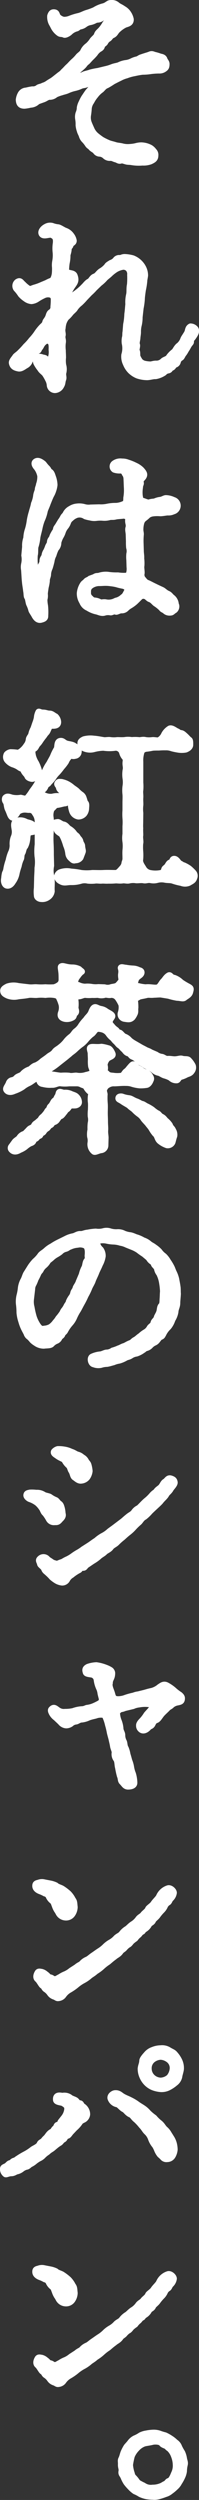 <svg xmlns="http://www.w3.org/2000/svg" width="27.008" height="338.104" viewBox="0 0 27.008 338.104"><rect x="0" y="0" width="27.008" height="338.104" fill="#333333" stroke="none"/><defs><style>.a{fill:#FFFFFF;}.b{fill:none;stroke:#FFFFFF;stroke-linecap:round;stroke-linejoin:round;stroke-width:0.78px;}</style></defs><g transform="translate(-0.095 -13.34)"><path class="a" d="M13.9,19.989a5.6,5.6,0,0,0,.9-.275c.356-.136.546-.136.9-.246a3.084,3.084,0,0,1,.93-.3,2.454,2.454,0,0,0,.9-.275,2.835,2.835,0,0,1,.629-.219c.246-.055.328-.191.574-.272.629-.22.985-.3,1.231-.41.3-.109.465.055.656.081a5.346,5.346,0,0,1,.711.22c.356.055.52.164.6.41.081.219.272.354.272.6,0,.356-.053.52-.3.685a1.122,1.122,0,0,1-.737.219,9.055,9.055,0,0,0-1.15.081,7.1,7.1,0,0,1-1.094.083,10.607,10.607,0,0,0-1.068.191,5.778,5.778,0,0,0-1.093.3,3.972,3.972,0,0,0-.9.356c-.41.193-.6.3-.93.465a9.9,9.9,0,0,1-.849.521c-.41.137-.6.52-.821.656a3.5,3.5,0,0,0-.711.711,4.206,4.206,0,0,0-.547.821,1.912,1.912,0,0,0-.356.9,9.71,9.71,0,0,1-.109.985,2.062,2.062,0,0,0,.137,1.065c.109.275.274.63.383.875a2.476,2.476,0,0,0,.574.74,9.3,9.3,0,0,0,.766.574,8.42,8.42,0,0,0,.876.436c.327.138.574.165.985.3.272.083.6.083,1.012.193a3.064,3.064,0,0,0,.985.055,4.669,4.669,0,0,0,.766-.109,2.772,2.772,0,0,1,.711-.109A2.742,2.742,0,0,1,20,30.63a1.714,1.714,0,0,1,.465.438.737.737,0,0,1,.219.629c0,.492-.328.629-.656.793a2.729,2.729,0,0,1-1.121.164A5.817,5.817,0,0,1,17.48,32.6c-.274-.055-.52-.027-.738-.082-.329-.082-.52-.191-.74-.137-.3.109-.41-.082-.737-.164-.3-.082-.439-.219-.738-.191a.924.924,0,0,1-.711-.274,1.226,1.226,0,0,0-.658-.3.7.7,0,0,1-.629-.356c-.137-.137-.465-.3-.574-.438-.137-.191-.328-.22-.492-.492a3.91,3.91,0,0,0-.438-.548,1.387,1.387,0,0,1-.356-.6c-.055-.193-.219-.439-.274-.684a3.066,3.066,0,0,1-.164-.74,4.125,4.125,0,0,0-.055-.847,1.628,1.628,0,0,1,.055-.794,1.838,1.838,0,0,0,.164-.738,2.447,2.447,0,0,1,.246-.711A5.7,5.7,0,0,1,11,23.818c.191-.274.465-.711.6-.849a3.156,3.156,0,0,0,.492-.683.3.3,0,0,0,.027-.138c0-.136-.164-.19-.328-.19a.873.873,0,0,0-.383.081c-.356.193-.574.109-.9.275a4.158,4.158,0,0,1-.847.274,4.765,4.765,0,0,0-.875.3c-.383.164-.548.164-.848.274a4.715,4.715,0,0,0-.821.3,1.159,1.159,0,0,1-.849.3c-.218,0-.546.274-.821.356-.6.219-.738.246-.847.356a1.429,1.429,0,0,1-.9.357,4.955,4.955,0,0,1-.793.136c-.547,0-.766-.246-.793-.821a2.082,2.082,0,0,1,.274-.821.926.926,0,0,1,.767-.438,7,7,0,0,1,.821-.164,1.1,1.1,0,0,0,.765-.22c.109-.108.465-.136.685-.272a2.174,2.174,0,0,0,.629-.3,6.546,6.546,0,0,1,.573-.357,6.615,6.615,0,0,0,.548-.41l.52-.41a2.147,2.147,0,0,0,.491-.436c.329-.3.41-.439.685-.684.19-.165.383-.41.684-.685a5.191,5.191,0,0,0,.656-.684c.164-.191.52-.382.656-.711a1.947,1.947,0,0,1,.629-.738,3.345,3.345,0,0,0,.629-.737c.274-.329.52-.466.6-.74.109-.328.354-.438.6-.738a4.837,4.837,0,0,0,.465-.656c.164-.3.494-.6.329-.848-.193-.3-.63-.055-.849.109-.356.19-.491.055-.793.219a2.2,2.2,0,0,1-.711.246,1.761,1.761,0,0,0-.629.274,1.437,1.437,0,0,1-.63.3c-.3.055-.382.246-.546.274a2.084,2.084,0,0,0-.93.547c-.275.219-.6.356-.74.3-.327-.164-.491-.027-.737-.22a2.391,2.391,0,0,1-.574-.6c-.083-.109-.247-.465-.41-.74a1.911,1.911,0,0,1-.193-1.011c.164-.52.384-.494.548-.494.465.029.327.439.6.658a1.485,1.485,0,0,0,.684.356,2.119,2.119,0,0,0,.9-.164,7.684,7.684,0,0,1,1.177-.356c.492-.137.684-.3,1.176-.439A8.681,8.681,0,0,0,12.42,12a4.1,4.1,0,0,1,1.12-.491c.6-.138.685-.465,1.1-.465a1.1,1.1,0,0,1,.821.246c.245.219.491.274.875.546a1.925,1.925,0,0,1,.71.684,2.234,2.234,0,0,1,.3.74c.029.6-.491.629-.821.766a4.1,4.1,0,0,0-.9.629c-.384.328-.356.6-.794.793-.245.109-.245.246-.465.438a1.254,1.254,0,0,0-.465.465c-.109.246-.356.274-.438.492s-.082.3-.438.492a2.2,2.2,0,0,0-.547.574,7.125,7.125,0,0,1-.547.574c-.219.22-.438.494-.547.574-.274.191-.328.384-.547.576-.219.219-.6.52-.684.629-.328.327-.246.574-.164.656.137.109.6,0,1.012-.22.41-.136.547-.136.821-.245a9.073,9.073,0,0,1,1.068-.22Z" transform="translate(0.513 2.686)"/><path class="b" d="M13.9,19.989a5.6,5.6,0,0,0,.9-.275c.356-.136.546-.136.9-.246a3.084,3.084,0,0,1,.93-.3,2.454,2.454,0,0,0,.9-.275,2.835,2.835,0,0,1,.629-.219c.246-.055.328-.191.574-.272.629-.22.985-.3,1.231-.41.3-.109.465.055.656.081a5.346,5.346,0,0,1,.711.22c.356.055.52.164.6.41.081.219.272.354.272.6,0,.356-.053.52-.3.685a1.122,1.122,0,0,1-.737.219,9.055,9.055,0,0,0-1.15.081,7.1,7.1,0,0,1-1.094.083,10.607,10.607,0,0,0-1.068.191,5.778,5.778,0,0,0-1.093.3,3.972,3.972,0,0,0-.9.356c-.41.193-.6.3-.93.465a9.9,9.9,0,0,1-.849.521c-.41.137-.6.52-.821.656a3.5,3.5,0,0,0-.711.711,4.206,4.206,0,0,0-.547.821,1.912,1.912,0,0,0-.356.9,9.71,9.71,0,0,1-.109.985,2.062,2.062,0,0,0,.137,1.065c.109.275.274.63.383.875a2.476,2.476,0,0,0,.574.74,9.3,9.3,0,0,0,.766.574,8.42,8.42,0,0,0,.876.436c.327.138.574.165.985.3.272.083.6.083,1.012.193a3.064,3.064,0,0,0,.985.055,4.669,4.669,0,0,0,.766-.109,2.772,2.772,0,0,1,.711-.109A2.742,2.742,0,0,1,20,30.63a1.714,1.714,0,0,1,.465.438.737.737,0,0,1,.219.629c0,.492-.328.629-.656.793a2.729,2.729,0,0,1-1.121.164A5.817,5.817,0,0,1,17.48,32.6c-.274-.055-.52-.027-.738-.082-.329-.082-.52-.191-.74-.137-.3.109-.41-.082-.737-.164-.3-.082-.439-.219-.738-.191a.924.924,0,0,1-.711-.274,1.226,1.226,0,0,0-.658-.3.7.7,0,0,1-.629-.356c-.137-.137-.465-.3-.574-.438-.137-.191-.328-.22-.492-.492a3.91,3.91,0,0,0-.438-.548,1.387,1.387,0,0,1-.356-.6c-.055-.193-.219-.439-.274-.684a3.066,3.066,0,0,1-.164-.74,4.125,4.125,0,0,0-.055-.847,1.628,1.628,0,0,1,.055-.794,1.838,1.838,0,0,0,.164-.738,2.447,2.447,0,0,1,.246-.711A5.7,5.7,0,0,1,11,23.818c.191-.274.465-.711.6-.849a3.156,3.156,0,0,0,.492-.683.3.3,0,0,0,.027-.138c0-.136-.164-.19-.328-.19a.873.873,0,0,0-.383.081c-.356.193-.574.109-.9.275a4.158,4.158,0,0,1-.847.274,4.765,4.765,0,0,0-.875.3c-.383.164-.548.164-.848.274a4.715,4.715,0,0,0-.821.3,1.159,1.159,0,0,1-.849.3c-.218,0-.546.274-.821.356-.6.219-.738.246-.847.356a1.429,1.429,0,0,1-.9.357,4.955,4.955,0,0,1-.793.136c-.547,0-.766-.246-.793-.821a2.082,2.082,0,0,1,.274-.821.926.926,0,0,1,.767-.438,7,7,0,0,1,.821-.164,1.1,1.1,0,0,0,.765-.22c.109-.108.465-.136.685-.272a2.174,2.174,0,0,0,.629-.3,6.546,6.546,0,0,1,.573-.357,6.615,6.615,0,0,0,.548-.41l.52-.41a2.147,2.147,0,0,0,.491-.436c.329-.3.41-.439.685-.684.19-.165.383-.41.684-.685a5.191,5.191,0,0,0,.656-.684c.164-.191.52-.382.656-.711a1.947,1.947,0,0,1,.629-.738,3.345,3.345,0,0,0,.629-.737c.274-.329.52-.466.6-.74.109-.328.354-.438.6-.738a4.837,4.837,0,0,0,.465-.656c.164-.3.494-.6.329-.848-.193-.3-.63-.055-.849.109-.356.19-.491.055-.793.219a2.2,2.2,0,0,1-.711.246,1.761,1.761,0,0,0-.629.274,1.437,1.437,0,0,1-.63.3c-.3.055-.382.246-.546.274a2.084,2.084,0,0,0-.93.547c-.275.219-.6.356-.74.3-.327-.164-.491-.027-.737-.22a2.391,2.391,0,0,1-.574-.6c-.083-.109-.247-.465-.41-.74a1.911,1.911,0,0,1-.193-1.011c.164-.52.384-.494.548-.494.465.029.327.439.6.658a1.485,1.485,0,0,0,.684.356,2.119,2.119,0,0,0,.9-.164,7.684,7.684,0,0,1,1.177-.356c.492-.137.684-.3,1.176-.439A8.681,8.681,0,0,0,12.42,12a4.1,4.1,0,0,1,1.12-.491c.6-.138.685-.465,1.1-.465a1.1,1.1,0,0,1,.821.246c.245.219.491.274.875.546a1.925,1.925,0,0,1,.71.684,2.234,2.234,0,0,1,.3.74c.029.6-.491.629-.821.766a4.1,4.1,0,0,0-.9.629c-.384.328-.356.6-.794.793-.245.109-.245.246-.465.438a1.254,1.254,0,0,0-.465.465c-.109.246-.356.274-.438.492s-.082.3-.438.492a2.2,2.2,0,0,0-.547.574,7.125,7.125,0,0,1-.547.574c-.219.22-.438.494-.547.574-.274.191-.328.384-.547.576-.219.219-.6.52-.684.629-.328.327-.246.574-.164.656.137.109.6,0,1.012-.22.41-.136.547-.136.821-.245a9.073,9.073,0,0,1,1.068-.22Z" transform="translate(0.513 2.686)"/><path class="a" d="M18.73,47.665a4.511,4.511,0,0,1-.137,1.149,3.692,3.692,0,0,0-.083.847c0,.3-.055.465-.081.849,0,.191-.164.629-.055.875.081.219-.137.684-.029.848s.029.656.109.793a3.97,3.97,0,0,0,.329.574,1.3,1.3,0,0,0,.546.328,3.979,3.979,0,0,0,.794.109c.219.027.492-.136.9-.109a1.242,1.242,0,0,0,.875-.383c.22-.191.656-.246.793-.547a3.472,3.472,0,0,1,.712-.711c.136-.137.354-.629.655-.821a2,2,0,0,0,.574-.848c.055-.164.329-.52.521-.875.136-.274.081-.656.465-.848a.9.9,0,0,1,.684.328c.272.383-.109.875-.384,1.258A.647.647,0,0,0,25.7,51c0,.164-.163.219-.356.574a5.232,5.232,0,0,1-.327.547,3.351,3.351,0,0,1-.329.52c-.109.109-.219.438-.354.52a.851.851,0,0,0-.41.492.554.554,0,0,1-.439.465c-.137.029-.164.328-.436.41-.22.055-.138.3-.494.357a.874.874,0,0,0-.52.3,3.005,3.005,0,0,1-1.149.465c-.356-.029-.848.164-1.258.136a4.173,4.173,0,0,1-1.2-.219,3.036,3.036,0,0,1-.959-.628,2.922,2.922,0,0,1-.629-.959,2.2,2.2,0,0,1-.218-1.231,2.956,2.956,0,0,0,.055-1.559,2.474,2.474,0,0,1,.026-.766c.083-.247.029-.574.083-.767l.082-1.011a8.7,8.7,0,0,0,.164-1.424c.055-.327.081-.792.136-1.312a4.391,4.391,0,0,1,.109-1.314c.082-.356,0-.847.111-1.34a10.079,10.079,0,0,0,.026-1.313,1.069,1.069,0,0,0-.218-.793.945.945,0,0,0-.712-.3,2.848,2.848,0,0,0-.957.328,4.971,4.971,0,0,0-.819.629c-.22.219-.576.465-.712.629a4.885,4.885,0,0,1-.711.656l-.684.658a7.286,7.286,0,0,1-.656.655l-.656.685a7.709,7.709,0,0,1-.658.683,3.172,3.172,0,0,0-.655.684c-.082.193-.465.465-.63.685a4.035,4.035,0,0,1-.574.6,2.481,2.481,0,0,0-.356.658,3.211,3.211,0,0,0-.136.737c-.109.439.081.74,0,1.013-.083.356.109.574.026.985a4.212,4.212,0,0,0,0,1.012c0,.274.029.547.029.985a3.878,3.878,0,0,0,.026,1.013,2,2,0,0,1,.029.985c-.109.328.081.655-.029.93-.136.356-.055.546-.274.9a1.022,1.022,0,0,1-.875.574.74.74,0,0,1-.711-.683,1.792,1.792,0,0,0-.219-.738,5.855,5.855,0,0,0-.438-.766c-.191-.247-.465-.384-.656-.712A4.3,4.3,0,0,1,4.7,53.9a.684.684,0,0,1,.109-.794c.109-.109.328-.164.711-.027.137.055.41.027.52.247.109.19.494.081.574-.083a2.4,2.4,0,0,0,.137-1.176c.027-.6,0-.957-.272-1.121a.535.535,0,0,0-.685.082c-.383.3-.41.574-.574.766-.164.137-.136.356-.328.438-.328.165-.328.6-.574.766a1.44,1.44,0,0,0-.547.711A1.124,1.124,0,0,1,3.3,54.2c-.3.164-.656.491-1.039.41s-.794-.191-.9-.74c-.055-.274.275-.6.439-.848.081-.163.436-.356.684-.628a10.739,10.739,0,0,0,.766-.822,7.148,7.148,0,0,0,.766-.848,7.111,7.111,0,0,0,.711-.875,6.034,6.034,0,0,1,.711-.9c.219-.22.383-.3.466-.656.026-.137.245-.329.382-.656.109-.274.138-.548.383-.684A.78.78,0,0,0,7,46.242,9.536,9.536,0,0,0,7.048,45.2a.593.593,0,0,0-.438-.574,1.309,1.309,0,0,0-.93.109,6.57,6.57,0,0,0-.875.491,1.726,1.726,0,0,1-.766.275,1.585,1.585,0,0,1-.822-.329,3.288,3.288,0,0,1-.655-.574,5.133,5.133,0,0,0-.6-.766.7.7,0,0,1,.137-.957c.438-.274.52.055.821.3a4.013,4.013,0,0,0,.765.629c.22.082.412-.053.767-.163a6.554,6.554,0,0,0,.985-.357l.656-.274a4.8,4.8,0,0,1,.656-.3c.274-.109.41-.684.438-.93a6.489,6.489,0,0,0,.027-.848,2.77,2.77,0,0,1,.029-.821A4.591,4.591,0,0,0,7.3,38.884a4.672,4.672,0,0,1,.026-1.232c.055-.656-.055-.847-.52-1.094-.327-.163-1.121.3-1.395-.137-.191-.328.138-.766.548-.985a1.146,1.146,0,0,1,.9-.136,3.025,3.025,0,0,0,.821.19c.247.055.712.384.959.465a1.721,1.721,0,0,1,.821.629,1.687,1.687,0,0,1,.328.711c.026.356-.383.356-.439.656-.026.164-.245.247-.245.52-.029.439-.165.658-.165.849a4.343,4.343,0,0,1-.109,1.012,7.8,7.8,0,0,0-.081.985c-.029.219.219.274.41.328.328.082.655.082.766.438.3.848-.165,1.039-.576,1.805-.136.246-.6.93-.219,1.121.247.109.384-.246.658-.382.272-.193.356-.247.52-.384a6.229,6.229,0,0,0,.792-.711c.193-.164.465-.574.767-.711.246-.109.383-.574.766-.684.328-.137.438-.438.821-.712a3.021,3.021,0,0,0,.821-.683c.082-.164.246-.247.548-.438a1.418,1.418,0,0,0,.6-.384.612.612,0,0,1,.63-.272c.136.026.3-.164.71-.138a4.924,4.924,0,0,1,1.012.164,2.722,2.722,0,0,1,1.478,1.369,2.285,2.285,0,0,1,.219.985c-.055.41-.109.574-.109.766a9.81,9.81,0,0,1-.191,1.2c-.055.383-.138.957-.138,1.2a8.921,8.921,0,0,1-.164,1.231Z" transform="translate(0.329 8.578)"/><path class="b" d="M18.73,47.665a4.511,4.511,0,0,1-.137,1.149,3.692,3.692,0,0,0-.083.847c0,.3-.055.465-.081.849,0,.191-.164.629-.055.875.081.219-.137.684-.029.848s.029.656.109.793a3.97,3.97,0,0,0,.329.574,1.3,1.3,0,0,0,.546.328,3.979,3.979,0,0,0,.794.109c.219.027.492-.136.9-.109a1.242,1.242,0,0,0,.875-.383c.22-.191.656-.246.793-.547a3.472,3.472,0,0,1,.712-.711c.136-.137.354-.629.655-.821a2,2,0,0,0,.574-.848c.055-.164.329-.52.521-.875.136-.274.081-.656.465-.848a.9.9,0,0,1,.684.328c.272.383-.109.875-.384,1.258A.647.647,0,0,0,25.7,51c0,.164-.163.219-.356.574a5.232,5.232,0,0,1-.327.547,3.351,3.351,0,0,1-.329.52c-.109.109-.219.438-.354.52a.851.851,0,0,0-.41.492.554.554,0,0,1-.439.465c-.137.029-.164.328-.436.41-.22.055-.138.3-.494.357a.874.874,0,0,0-.52.3,3.005,3.005,0,0,1-1.149.465c-.356-.029-.848.164-1.258.136a4.173,4.173,0,0,1-1.2-.219,3.036,3.036,0,0,1-.959-.628,2.922,2.922,0,0,1-.629-.959,2.2,2.2,0,0,1-.218-1.231,2.956,2.956,0,0,0,.055-1.559,2.474,2.474,0,0,1,.026-.766c.083-.247.029-.574.083-.767l.082-1.011a8.7,8.7,0,0,0,.164-1.424c.055-.327.081-.792.136-1.312a4.391,4.391,0,0,1,.109-1.314c.082-.356,0-.847.111-1.34a10.079,10.079,0,0,0,.026-1.313,1.069,1.069,0,0,0-.218-.793.945.945,0,0,0-.712-.3,2.848,2.848,0,0,0-.957.328,4.971,4.971,0,0,0-.819.629c-.22.219-.576.465-.712.629a4.885,4.885,0,0,1-.711.656l-.684.658a7.286,7.286,0,0,1-.656.655l-.656.685a7.709,7.709,0,0,1-.658.683,3.172,3.172,0,0,0-.655.684c-.082.193-.465.465-.63.685a4.035,4.035,0,0,1-.574.6,2.481,2.481,0,0,0-.356.658,3.211,3.211,0,0,0-.136.737c-.109.439.081.74,0,1.013-.083.356.109.574.026.985a4.212,4.212,0,0,0,0,1.012c0,.274.029.547.029.985a3.878,3.878,0,0,0,.026,1.013,2,2,0,0,1,.029.985c-.109.328.081.655-.029.93-.136.356-.055.546-.274.9a1.022,1.022,0,0,1-.875.574.74.74,0,0,1-.711-.683,1.792,1.792,0,0,0-.219-.738,5.855,5.855,0,0,0-.438-.766c-.191-.247-.465-.384-.656-.712A4.3,4.3,0,0,1,4.7,53.9a.684.684,0,0,1,.109-.794c.109-.109.328-.164.711-.027.137.055.41.027.52.247.109.19.494.081.574-.083a2.4,2.4,0,0,0,.137-1.176c.027-.6,0-.957-.272-1.121a.535.535,0,0,0-.685.082c-.383.3-.41.574-.574.766-.164.137-.136.356-.328.438-.328.165-.328.6-.574.766a1.44,1.44,0,0,0-.547.711A1.124,1.124,0,0,1,3.3,54.2c-.3.164-.656.491-1.039.41s-.794-.191-.9-.74c-.055-.274.275-.6.439-.848.081-.163.436-.356.684-.628a10.739,10.739,0,0,0,.766-.822,7.148,7.148,0,0,0,.766-.848,7.111,7.111,0,0,0,.711-.875,6.034,6.034,0,0,1,.711-.9c.219-.22.383-.3.466-.656.026-.137.245-.329.382-.656.109-.274.138-.548.383-.684A.78.78,0,0,0,7,46.242,9.536,9.536,0,0,0,7.048,45.2a.593.593,0,0,0-.438-.574,1.309,1.309,0,0,0-.93.109,6.57,6.57,0,0,0-.875.491,1.726,1.726,0,0,1-.766.275,1.585,1.585,0,0,1-.822-.329,3.288,3.288,0,0,1-.655-.574,5.133,5.133,0,0,0-.6-.766.7.7,0,0,1,.137-.957c.438-.274.52.055.821.3a4.013,4.013,0,0,0,.765.629c.22.082.412-.053.767-.163a6.554,6.554,0,0,0,.985-.357l.656-.274a4.8,4.8,0,0,1,.656-.3c.274-.109.41-.684.438-.93a6.489,6.489,0,0,0,.027-.848,2.77,2.77,0,0,1,.029-.821A4.591,4.591,0,0,0,7.3,38.884a4.672,4.672,0,0,1,.026-1.232c.055-.656-.055-.847-.52-1.094-.327-.163-1.121.3-1.395-.137-.191-.328.138-.766.548-.985a1.146,1.146,0,0,1,.9-.136,3.025,3.025,0,0,0,.821.19c.247.055.712.384.959.465a1.721,1.721,0,0,1,.821.629,1.687,1.687,0,0,1,.328.711c.026.356-.383.356-.439.656-.026.164-.245.247-.245.52-.029.439-.165.658-.165.849a4.343,4.343,0,0,1-.109,1.012,7.8,7.8,0,0,0-.081.985c-.029.219.219.274.41.328.328.082.655.082.766.438.3.848-.165,1.039-.576,1.805-.136.246-.6.93-.219,1.121.247.109.384-.246.658-.382.272-.193.356-.247.52-.384a6.229,6.229,0,0,0,.792-.711c.193-.164.465-.574.767-.711.246-.109.383-.574.766-.684.328-.137.438-.438.821-.712a3.021,3.021,0,0,0,.821-.683c.082-.164.246-.247.548-.438a1.418,1.418,0,0,0,.6-.384.612.612,0,0,1,.63-.272c.136.026.3-.164.71-.138a4.924,4.924,0,0,1,1.012.164,2.722,2.722,0,0,1,1.478,1.369,2.285,2.285,0,0,1,.219.985c-.055.41-.109.574-.109.766a9.81,9.81,0,0,1-.191,1.2c-.055.383-.138.957-.138,1.2a8.921,8.921,0,0,1-.164,1.231Z" transform="translate(0.329 8.578)"/><path class="a" d="M18.575,73.059c0,.3.081.629.055,1.012a5.31,5.31,0,0,1,.026.985c-.055.247.055.738.029,1.013a.909.909,0,0,0,.109.684c.3.356.41.52.656.6.274.109.656.328,1.012.491.328.164.574.275.985.465.191.083.438.357.738.494.3.109.41.328.6.491a1.262,1.262,0,0,1,.436.548c.109.219.083.465.164.574a.7.7,0,0,1-.219.656c-.3.164-.327.328-.6.328a.9.9,0,0,1-.655-.164c-.22-.219-.439-.219-.548-.41a4.8,4.8,0,0,0-.821-.656c-.191-.137-.41-.465-.738-.574-.275-.082-.41-.383-.711-.438a.664.664,0,0,0-.684.19c-.3.3-.6.6-.711.685a4.7,4.7,0,0,1-.574.41,2.52,2.52,0,0,0-.547.41.86.86,0,0,1-.658.246c-.19-.027-.6.219-.711.191-.383-.136-.547.109-.765.082a1.685,1.685,0,0,0-.767.027c-.465.164-.848-.109-1.2-.164a3.663,3.663,0,0,1-1.094-.465,1.447,1.447,0,0,1-.793-.821,2.144,2.144,0,0,1-.328-1.2,2.71,2.71,0,0,1,.41-1.176c.137-.219.246-.219.438-.439.136-.164.383-.19.547-.356l.6-.219c.274-.19.356-.109.629-.164a2.889,2.889,0,0,1,1.2-.137,7.787,7.787,0,0,0,1.366.082,5.35,5.35,0,0,0,1.013.055.552.552,0,0,0,.465-.246,2.339,2.339,0,0,0,.082-.93l-.027-.93a4.266,4.266,0,0,1,0-.848,1.645,1.645,0,0,0-.029-.848,7.527,7.527,0,0,1-.026-.821l-.029-.875c0-.383-.136-.712-.026-1.012.109-.465-.138-.656-.029-1.15.029-.218-.382-.491-.684-.436-.491.055-.766.055-1.012.109-.41.109-.6,0-.93.109a2.6,2.6,0,0,1-.875.053,4.471,4.471,0,0,0-.848.029,2.133,2.133,0,0,1-.793-.055,4.855,4.855,0,0,1-.684-.165,1.363,1.363,0,0,0-1.149-.19,2.049,2.049,0,0,0-.793.491,1.074,1.074,0,0,0-.383.52,2.036,2.036,0,0,1-.357.63,2.177,2.177,0,0,0-.356.655,2.75,2.75,0,0,1-.272.6,3.3,3.3,0,0,0-.328.821,1.164,1.164,0,0,1-.329.848,4.894,4.894,0,0,0-.327.848,2.653,2.653,0,0,0-.275.875c-.055.193-.109.465-.245.875a2.327,2.327,0,0,0-.22.876c0,.272-.19.546-.164.875a5.429,5.429,0,0,1-.164.875c-.026.246-.109.684-.109.9a1.824,1.824,0,0,1-.055.74,4.571,4.571,0,0,0,.083.848,8.125,8.125,0,0,1,.026,1.368c.029.383-.327.465-.52.52-.492.164-.792-.218-.985-.574-.164-.3-.356-.547-.41-.711a3.87,3.87,0,0,0-.3-.821c-.109-.274-.137-.738-.246-.9-.137-.163-.082-.52-.164-.9-.029-.3-.082-.574-.137-.985-.027-.246-.055-.494-.082-.959l-.055-.875a1.931,1.931,0,0,1,0-.792,2.881,2.881,0,0,0,.027-1.177l.109-1.176a2.988,2.988,0,0,1,.164-1.176,3.925,3.925,0,0,1,.219-1.177,7.4,7.4,0,0,0,.246-1.175,8.5,8.5,0,0,1,.274-1.15c.083-.356.219-.684.3-1.149a4.052,4.052,0,0,0,.3-1.121c.053-.356.19-.546.218-.793,0-.219.137-.438.164-.684A3.161,3.161,0,0,0,4.9,62.911,2.728,2.728,0,0,0,4.4,61.788c-.274-.3-.438-.683-.082-.875.246-.136.574-.055,1.039.329.109.109.191.274.494.574.246.246.191.382.382.491.275.165.329.521.465.875a3.519,3.519,0,0,1,.164.932,3.28,3.28,0,0,1-.164.737,3.335,3.335,0,0,1-.3.684c-.164.329-.354.821-.465,1.094-.136.41-.383.875-.41,1.1a5.528,5.528,0,0,1-.383,1.149,6.858,6.858,0,0,0-.327,1.148c-.083.384-.22.849-.275,1.177a6.153,6.153,0,0,1-.219,1.149c-.137.3-.026.93-.137,1.258a8.444,8.444,0,0,0,.027,1.45c-.027.356.109.6.274.574.219-.026.3-.109.41-.382.082-.384.3-.439.3-.849,0-.356.246-.546.274-.711a1.435,1.435,0,0,1,.246-.656,5.812,5.812,0,0,0,.246-.6c.109-.246.219-.3.247-.6.026-.328.245-.465.272-.574a2.52,2.52,0,0,1,.274-.6c.083-.191.22-.274.275-.547.026-.219.136-.274.3-.548l.328-.546a3.726,3.726,0,0,0,.327-.52c.083-.191.3-.329.356-.492a1.553,1.553,0,0,1,.684-.684,1.96,1.96,0,0,1,.9-.3,2.525,2.525,0,0,1,.985.081,2.127,2.127,0,0,0,.848.056l1.149-.029a4.188,4.188,0,0,0,1.123-.082,5.429,5.429,0,0,1,1.175-.109,2.9,2.9,0,0,0,1.176-.328c.138-.082.193-.246.193-.737a6.143,6.143,0,0,0,.082-1.314c-.029-.52-.029-.793-.055-1.258a1.137,1.137,0,0,0-.246-.711.573.573,0,0,0-.548-.41,2.256,2.256,0,0,1-.847-.109.531.531,0,0,1-.029-.875A1.45,1.45,0,0,1,16,60.942a2,2,0,0,1,.792.137,6.38,6.38,0,0,1,1.013.41,2.848,2.848,0,0,1,.847.574c.193.219.41.465.384.71-.055.466-.6.576-.465,1.041.055.191-.109.328-.109.629a4.32,4.32,0,0,0-.027,1.2c.082.329,0,.492.438.629.356.111.629.275.875.191.328-.109.574-.081.738-.135a2.414,2.414,0,0,1,.656-.193c.356-.027.6-.246.821-.246a2.5,2.5,0,0,1,1.012.246.819.819,0,0,1-.027,1.588,1.408,1.408,0,0,1-.711.136c-.246,0-.711.109-1.039.109A4.724,4.724,0,0,0,20.106,68a1.527,1.527,0,0,0-.547.218,5,5,0,0,1-.547.465,1.052,1.052,0,0,0-.383.6,3.1,3.1,0,0,0-.109.766c-.027.328.081.574.055.793a9.047,9.047,0,0,0-.029,1.2Zm-2.489,4.706a7.464,7.464,0,0,1-.794-.191,5.409,5.409,0,0,0-.792-.138,4.776,4.776,0,0,0-.794-.055c-.164,0-.546.029-.738.029a1.891,1.891,0,0,0-.766.136,1.735,1.735,0,0,0-.6.384.963.963,0,0,0-.191.684.891.891,0,0,0,.219.711c.219.191.3.356.6.41a1.707,1.707,0,0,1,.766.219c.191.109.41-.027.793.027a1.99,1.99,0,0,0,1.232-.137c.246-.137.3-.083.574-.219a1.954,1.954,0,0,0,.518-.356c.247-.164.3-.3.52-.711a.5.5,0,0,0,.055-.383c-.026-.165-.272-.356-.6-.41" transform="translate(0.648 14.802)"/><path class="b" d="M18.575,73.059c0,.3.081.629.055,1.012a5.31,5.31,0,0,1,.026.985c-.055.247.055.738.029,1.013a.909.909,0,0,0,.109.684c.3.356.41.52.656.6.274.109.656.328,1.012.491.328.164.574.275.985.465.191.083.438.357.738.494.3.109.41.328.6.491a1.262,1.262,0,0,1,.436.548c.109.219.083.465.164.574a.7.7,0,0,1-.219.656c-.3.164-.327.328-.6.328a.9.9,0,0,1-.655-.164c-.22-.219-.439-.219-.548-.41a4.8,4.8,0,0,0-.821-.656c-.191-.137-.41-.465-.738-.574-.275-.082-.41-.383-.711-.438a.664.664,0,0,0-.684.19c-.3.3-.6.6-.711.685a4.7,4.7,0,0,1-.574.41,2.52,2.52,0,0,0-.547.41.86.86,0,0,1-.658.246c-.19-.027-.6.219-.711.191-.383-.136-.547.109-.765.082a1.685,1.685,0,0,0-.767.027c-.465.164-.848-.109-1.2-.164a3.663,3.663,0,0,1-1.094-.465,1.447,1.447,0,0,1-.793-.821,2.144,2.144,0,0,1-.328-1.2,2.71,2.71,0,0,1,.41-1.176c.137-.219.246-.219.438-.439.136-.164.383-.19.547-.356l.6-.219c.274-.19.356-.109.629-.164a2.889,2.889,0,0,1,1.2-.137,7.787,7.787,0,0,0,1.366.082,5.35,5.35,0,0,0,1.013.055.552.552,0,0,0,.465-.246,2.339,2.339,0,0,0,.082-.93l-.027-.93a4.266,4.266,0,0,1,0-.848,1.645,1.645,0,0,0-.029-.848,7.527,7.527,0,0,1-.026-.821l-.029-.875c0-.383-.136-.712-.026-1.012.109-.465-.138-.656-.029-1.15.029-.218-.382-.491-.684-.436-.491.055-.766.055-1.012.109-.41.109-.6,0-.93.109a2.6,2.6,0,0,1-.875.053,4.471,4.471,0,0,0-.848.029,2.133,2.133,0,0,1-.793-.055,4.855,4.855,0,0,1-.684-.165,1.363,1.363,0,0,0-1.149-.19,2.049,2.049,0,0,0-.793.491,1.074,1.074,0,0,0-.383.52,2.036,2.036,0,0,1-.357.63,2.177,2.177,0,0,0-.356.655,2.75,2.75,0,0,1-.272.6,3.3,3.3,0,0,0-.328.821,1.164,1.164,0,0,1-.329.848,4.894,4.894,0,0,0-.327.848,2.653,2.653,0,0,0-.275.875c-.055.193-.109.465-.245.875a2.327,2.327,0,0,0-.22.876c0,.272-.19.546-.164.875a5.429,5.429,0,0,1-.164.875c-.026.246-.109.684-.109.9a1.824,1.824,0,0,1-.055.74,4.571,4.571,0,0,0,.083.848,8.125,8.125,0,0,1,.026,1.368c.029.383-.327.465-.52.52-.492.164-.792-.218-.985-.574-.164-.3-.356-.547-.41-.711a3.87,3.87,0,0,0-.3-.821c-.109-.274-.137-.738-.246-.9-.137-.163-.082-.52-.164-.9-.029-.3-.082-.574-.137-.985-.027-.246-.055-.494-.082-.959l-.055-.875a1.931,1.931,0,0,1,0-.792,2.881,2.881,0,0,0,.027-1.177l.109-1.176a2.988,2.988,0,0,1,.164-1.176,3.925,3.925,0,0,1,.219-1.177,7.4,7.4,0,0,0,.246-1.175,8.5,8.5,0,0,1,.274-1.15c.083-.356.219-.684.3-1.149a4.052,4.052,0,0,0,.3-1.121c.053-.356.19-.546.218-.793,0-.219.137-.438.164-.684A3.161,3.161,0,0,0,4.9,62.911,2.728,2.728,0,0,0,4.4,61.788c-.274-.3-.438-.683-.082-.875.246-.136.574-.055,1.039.329.109.109.191.274.494.574.246.246.191.382.382.491.275.165.329.521.465.875a3.519,3.519,0,0,1,.164.932,3.28,3.28,0,0,1-.164.737,3.335,3.335,0,0,1-.3.684c-.164.329-.354.821-.465,1.094-.136.41-.383.875-.41,1.1a5.528,5.528,0,0,1-.383,1.149,6.858,6.858,0,0,0-.327,1.148c-.083.384-.22.849-.275,1.177a6.153,6.153,0,0,1-.219,1.149c-.137.3-.026.93-.137,1.258a8.444,8.444,0,0,0,.027,1.45c-.027.356.109.6.274.574.219-.026.3-.109.41-.382.082-.384.3-.439.3-.849,0-.356.246-.546.274-.711a1.435,1.435,0,0,1,.246-.656,5.812,5.812,0,0,0,.246-.6c.109-.246.219-.3.247-.6.026-.328.245-.465.272-.574a2.52,2.52,0,0,1,.274-.6c.083-.191.22-.274.275-.547.026-.219.136-.274.3-.548l.328-.546a3.726,3.726,0,0,0,.327-.52c.083-.191.3-.329.356-.492a1.553,1.553,0,0,1,.684-.684,1.96,1.96,0,0,1,.9-.3,2.525,2.525,0,0,1,.985.081,2.127,2.127,0,0,0,.848.056l1.149-.029a4.188,4.188,0,0,0,1.123-.082,5.429,5.429,0,0,1,1.175-.109,2.9,2.9,0,0,0,1.176-.328c.138-.082.193-.246.193-.737a6.143,6.143,0,0,0,.082-1.314c-.029-.52-.029-.793-.055-1.258a1.137,1.137,0,0,0-.246-.711.573.573,0,0,0-.548-.41,2.256,2.256,0,0,1-.847-.109.531.531,0,0,1-.029-.875A1.45,1.45,0,0,1,16,60.942a2,2,0,0,1,.792.137,6.38,6.38,0,0,1,1.013.41,2.848,2.848,0,0,1,.847.574c.193.219.41.465.384.71-.055.466-.6.576-.465,1.041.055.191-.109.328-.109.629a4.32,4.32,0,0,0-.027,1.2c.082.329,0,.492.438.629.356.111.629.275.875.191.328-.109.574-.081.738-.135a2.414,2.414,0,0,1,.656-.193c.356-.027.6-.246.821-.246a2.5,2.5,0,0,1,1.012.246.819.819,0,0,1-.027,1.588,1.408,1.408,0,0,1-.711.136c-.246,0-.711.109-1.039.109A4.724,4.724,0,0,0,20.106,68a1.527,1.527,0,0,0-.547.218,5,5,0,0,1-.547.465,1.052,1.052,0,0,0-.383.6,3.1,3.1,0,0,0-.109.766c-.027.328.081.574.055.793a9.047,9.047,0,0,0-.029,1.2Zm-2.489,4.706a7.464,7.464,0,0,1-.794-.191,5.409,5.409,0,0,0-.792-.138,4.776,4.776,0,0,0-.794-.055c-.164,0-.546.029-.738.029a1.891,1.891,0,0,0-.766.136,1.735,1.735,0,0,0-.6.384.963.963,0,0,0-.191.684.891.891,0,0,0,.219.711c.219.191.3.356.6.41a1.707,1.707,0,0,1,.766.219c.191.109.41-.027.793.027a1.99,1.99,0,0,0,1.232-.137c.246-.137.3-.083.574-.219a1.954,1.954,0,0,0,.518-.356c.247-.164.3-.3.52-.711a.5.5,0,0,0,.055-.383C16.66,78.01,16.414,77.82,16.086,77.765Z" transform="translate(0.648 14.802)"/><path class="a" d="M3.893,104.59c-.219.191-.164.685-.219.9a2.681,2.681,0,0,1-.272.9c-.219.191-.247.656-.357.849-.218.327-.082.656-.246.9a4.288,4.288,0,0,0-.274.9,8.493,8.493,0,0,0-.272.93,2.835,2.835,0,0,1-.494,1.176c-.274.465-.574.6-.847.547-.247-.027-.521-.438-.384-1.012a3.413,3.413,0,0,1,.109-.711,1.658,1.658,0,0,0,.191-.6,6.95,6.95,0,0,1,.3-1.094,5.393,5.393,0,0,1,.3-1.011,2.342,2.342,0,0,0,.245-1.041,2.541,2.541,0,0,1,.137-1.065,1.808,1.808,0,0,0,.138-1.041c-.055-.41-.193-.875.136-1.149a1.567,1.567,0,0,1,1.395.055c.22.109.492.109.794.274a1.038,1.038,0,0,1,.491.656c.22.6-.655.41-.875.629m3.036,4.4a3.234,3.234,0,0,0,.029,1.45,6.631,6.631,0,0,1,.055,1.094c0,.219-.029.52,0,.9a1.174,1.174,0,0,1-.548.848,1.306,1.306,0,0,1-.9.22c-.274,0-.6-.193-.6-.465a4.273,4.273,0,0,1,0-1.041l.029-1.149c0-.465.055-.985.055-1.559a5.213,5.213,0,0,0,0-1.586,7.56,7.56,0,0,1,.026-1.588v-1.559a10.044,10.044,0,0,0,0-1.586,1.891,1.891,0,0,0-.382-1.068A.787.787,0,0,0,4,101.443c-.3.055-.766-.19-1.424.165-.246.137-.246.354-.492.574-.109.109-.136.219-.3.3-.193.109-.384-.219-.439-.356-.109-.246-.137-.383-.356-.848-.109-.274-.136-.767-.219-.875a.561.561,0,0,1-.109-.6c.3-.354.684-.081,1.039-.026a3.142,3.142,0,0,0,1.094,0c.384.082.656.218.9-.029a6.177,6.177,0,0,0,.629-.875,10.57,10.57,0,0,0,.628-.9c.109-.219.412-.629.6-.931a4.514,4.514,0,0,0,.547-.957,5.863,5.863,0,0,1,.547-.957c.191-.383.438-.766.52-.986a6.726,6.726,0,0,1,.492-.985c.137-.245-.027-.985.492-1.065.356-.055.492.219.793.328.247.109.658.109,1.012.272.492.3.793.439.711.931a.564.564,0,0,1-.52.518c-.383.111-.436-.108-.629,0a2.1,2.1,0,0,0-.574.794,6.069,6.069,0,0,1-.574.738,8.933,8.933,0,0,1-.574.711,3.723,3.723,0,0,0-.574.711c-.274.383-.52.574-.656.767-.082.109-.328.19-.41.436a1.006,1.006,0,0,1-.492.548c-.3.246-.055.436.246.574a2.035,2.035,0,0,0,1.176.218,2.5,2.5,0,0,1,.848-.081c.164.055.356-.055.465-.275.191-.327-.383-.465-.438-.847-.055-.3-.356-.412-.191-.629.164-.247.274-.165.547-.165a3.329,3.329,0,0,1,.738.246,3.468,3.468,0,0,1,.738.494c.137.108.52.356.629.465a4.128,4.128,0,0,0,.521.465.9.9,0,0,1,.41.547c.109.274.136.547.245.629.137.109.109.438.083.684a1.3,1.3,0,0,1-.274.821,1.067,1.067,0,0,1-.794.356,1.092,1.092,0,0,1-.875-.766c-.274-.875-.081-1.039-.219-1.149-.191-.164-.574.136-.711.136-.246,0-.629.165-1.149.22-.191,0-.3.245-.656.547a2,2,0,0,0-.138,1.149,4.3,4.3,0,0,1,0,1.039c-.026.438.029.875,0,1.067a13.124,13.124,0,0,0,0,1.451c.029.629.029,1.12.029,1.476ZM4.742,89.708a3.98,3.98,0,0,0,.218-.738,2.06,2.06,0,0,1,.219-.792c.083-.138.246.081.63.081s.546.137.9.137c.328,0,.52.247.821.383a1.188,1.188,0,0,1,.356.766c0,.711-.848.465-1.039.548-.137.055-.219.272-.356.574-.138.327-.191.3-.383.547-.191.3-.274.356-.383.52-.193.246-.3.436-.383.546-.111.165-.3.329-.356.439-.109.191-.191.383-.356.465-.356.164-.219.656-.164.956a3.407,3.407,0,0,0,.41.931,5.347,5.347,0,0,1,.438,1.176c-.027.328-.328.465-.383.63-.055.218-.439.382-.6.382-.247-.026-.574-.137-.658-.356-.081-.246-.382-.41-.546-.821-.138-.246-.3-.164-.6-.41a3.127,3.127,0,0,0-.821-.383A1.978,1.978,0,0,1,.994,94.8.731.731,0,0,1,.83,94c.029-.191.465-.41.629-.383a7.184,7.184,0,0,1,.766.053c.138.029.328.056.711-.272a2.921,2.921,0,0,0,.6-.684,1.548,1.548,0,0,0,.328-.794c.026-.3.3-.465.356-.792A2.681,2.681,0,0,1,4.5,90.42ZM7.259,103.2a1.771,1.771,0,0,1,.574-.137c.164,0,.492.3.738.328.383.055.547.439.793.574a2.258,2.258,0,0,1,.656.574c.191.3.356.3.492.52.138.273.3.3.383.6.056.329.246.41.246.684.029.384.137.6.082.766s-.218.574-.3.794a.821.821,0,0,1-.737.356c-.275.136-.465-.137-.63-.275a1.008,1.008,0,0,1-.328-.629,3.931,3.931,0,0,0-.3-1.121,8.241,8.241,0,0,0-.383-1.065c-.137-.247-.164-.384-.383-.521-.246-.164-.438-.274-.52-.52-.164-.492-.712-.738-.383-.93m11.762-.328c0,.492-.026.738,0,1.039-.026.384.027.849,0,1.012-.055.3.082.822,0,1.039a6.7,6.7,0,0,0,0,1.068,6.762,6.762,0,0,1,0,1.065c-.109.494.275.931.439,1.231a1.3,1.3,0,0,0,.875.63,3.824,3.824,0,0,0,1.476,0c.246-.056.356-.191.439-.492.055-.193.246-.219.436-.494.111-.164.193-.41.465-.465.22-.055.138-.465.466-.465.383,0,.6.576.793.63.164.055.246.19.491.245a4.641,4.641,0,0,1,.74.41,5.774,5.774,0,0,1,.6.574.66.66,0,0,1,.109.74c-.109.383-.383.465-.738.684a1.367,1.367,0,0,1-1.039,0,7.365,7.365,0,0,1-1.149-.3c-.329-.109-.74-.055-1.094-.137a2.4,2.4,0,0,0-.986.027,1.89,1.89,0,0,1-.956.027c-.439-.055-.574.109-.959.027-.246-.055-.821.027-.985,0a2.506,2.506,0,0,0-.93.027c-.3.082-.629-.055-.93,0-.356.055-.793-.027-.959,0a8.8,8.8,0,0,1-.93.027c-.382.027-.655-.027-.93,0s-.683-.055-.93,0a5.258,5.258,0,0,1-.93,0,2.006,2.006,0,0,0-.9,0,4.2,4.2,0,0,1-1.395.191c-.6,0-.931.191-1.424-.109a.868.868,0,0,1-.492-.629.734.734,0,0,1,.492-.63,2.7,2.7,0,0,1,1.424-.081,10.518,10.518,0,0,1,1.395.191,6.909,6.909,0,0,0,1.5,0c.629,0,.93.027,1.532,0,.547-.027,1.067,0,1.585,0,.329,0,.494-.191.9-.656a1.282,1.282,0,0,0,.328-.629c0-.191.137-.3.137-.656,0-.439-.027-.712,0-1.123a5.1,5.1,0,0,0,0-1.121,3.479,3.479,0,0,1,0-1.065v-1.068a6.88,6.88,0,0,0,0-1.067,6.918,6.918,0,0,1,0-1.068v-1.065c0-.275.027-.766,0-1.1a4.625,4.625,0,0,1,0-1.065A3.484,3.484,0,0,0,17,97.2a3.847,3.847,0,0,1,0-1.121c.109-.438-.055-.656,0-1.121.027-.274.055-.438-.137-.629a1.744,1.744,0,0,1-.328-.629.885.885,0,0,0-.9-.656,5.311,5.311,0,0,1-1.612,0,5.735,5.735,0,0,0-1.313.191,2.036,2.036,0,0,1-1.34-.109.925.925,0,0,1-.494-.656c-.027-.274.138-.438.494-.6a3.464,3.464,0,0,1,1.34-.081c.438.026.957.136,1.313.191.218.055.656-.056.93,0a3.736,3.736,0,0,0,.957,0c.274,0,.52.027.957,0a2.817,2.817,0,0,1,.985,0,5.156,5.156,0,0,1,.93,0c.246.055.547-.111.957,0a3.522,3.522,0,0,0,.93,0c.274-.027.738.109.9,0a1.731,1.731,0,0,0,.684-.794,2.159,2.159,0,0,1,.737-.766c.3-.136.74.247.985.356.22.083.3.219.465.247.275,0,.412.137.685.382.246.22.41.439.574.548.137.082.109.574.109.711-.027.356-.41.546-.629.629a3.085,3.085,0,0,1-.9.027,8.739,8.739,0,0,1-.957-.191,2.276,2.276,0,0,0-.875-.137,8.812,8.812,0,0,0-.9.027c-.246,0-.656,0-.875.027a7.547,7.547,0,0,1-.847.137.879.879,0,0,0-.6.328,3.735,3.735,0,0,0-.191,1.422v2.818a6.212,6.212,0,0,1,0,1.011c-.055.3.027.6,0,1.039-.026.384.027.766,0,1.013a4.464,4.464,0,0,0,0,1.039Z" transform="translate(0.12 21.437)"/><path class="b" d="M3.893,104.59c-.219.191-.164.685-.219.9a2.681,2.681,0,0,1-.272.9c-.219.191-.247.656-.357.849-.218.327-.082.656-.246.9a4.288,4.288,0,0,0-.274.9,8.493,8.493,0,0,0-.272.93,2.835,2.835,0,0,1-.494,1.176c-.274.465-.574.6-.847.547-.247-.027-.521-.438-.384-1.012a3.413,3.413,0,0,1,.109-.711,1.658,1.658,0,0,0,.191-.6,6.95,6.95,0,0,1,.3-1.094,5.393,5.393,0,0,1,.3-1.011,2.342,2.342,0,0,0,.245-1.041,2.541,2.541,0,0,1,.137-1.065,1.808,1.808,0,0,0,.138-1.041c-.055-.41-.193-.875.136-1.149a1.567,1.567,0,0,1,1.395.055c.22.109.492.109.794.274a1.038,1.038,0,0,1,.491.656C4.989,104.563,4.113,104.371,3.893,104.59Zm3.036,4.4a3.234,3.234,0,0,0,.029,1.45,6.631,6.631,0,0,1,.055,1.094c0,.219-.029.52,0,.9a1.174,1.174,0,0,1-.548.848,1.306,1.306,0,0,1-.9.22c-.274,0-.6-.193-.6-.465a4.273,4.273,0,0,1,0-1.041l.029-1.149c0-.465.055-.985.055-1.559a5.213,5.213,0,0,0,0-1.586,7.56,7.56,0,0,1,.026-1.588v-1.559a10.044,10.044,0,0,0,0-1.586,1.891,1.891,0,0,0-.382-1.068A.787.787,0,0,0,4,101.443c-.3.055-.766-.19-1.424.165-.246.137-.246.354-.492.574-.109.109-.136.219-.3.3-.193.109-.384-.219-.439-.356-.109-.246-.137-.383-.356-.848-.109-.274-.136-.767-.219-.875a.561.561,0,0,1-.109-.6c.3-.354.684-.081,1.039-.026a3.142,3.142,0,0,0,1.094,0c.384.082.656.218.9-.029a6.177,6.177,0,0,0,.629-.875,10.57,10.57,0,0,0,.628-.9c.109-.219.412-.629.6-.931a4.514,4.514,0,0,0,.547-.957,5.863,5.863,0,0,1,.547-.957c.191-.383.438-.766.52-.986a6.726,6.726,0,0,1,.492-.985c.137-.245-.027-.985.492-1.065.356-.055.492.219.793.328.247.109.658.109,1.012.272.492.3.793.439.711.931a.564.564,0,0,1-.52.518c-.383.111-.436-.108-.629,0a2.1,2.1,0,0,0-.574.794,6.069,6.069,0,0,1-.574.738,8.933,8.933,0,0,1-.574.711,3.723,3.723,0,0,0-.574.711c-.274.383-.52.574-.656.767-.082.109-.328.19-.41.436a1.006,1.006,0,0,1-.492.548c-.3.246-.055.436.246.574a2.035,2.035,0,0,0,1.176.218,2.5,2.5,0,0,1,.848-.081c.164.055.356-.055.465-.275.191-.327-.383-.465-.438-.847-.055-.3-.356-.412-.191-.629.164-.247.274-.165.547-.165a3.329,3.329,0,0,1,.738.246,3.468,3.468,0,0,1,.738.494c.137.108.52.356.629.465a4.128,4.128,0,0,0,.521.465.9.9,0,0,1,.41.547c.109.274.136.547.245.629.137.109.109.438.083.684a1.3,1.3,0,0,1-.274.821,1.067,1.067,0,0,1-.794.356,1.092,1.092,0,0,1-.875-.766c-.274-.875-.081-1.039-.219-1.149-.191-.164-.574.136-.711.136-.246,0-.629.165-1.149.22-.191,0-.3.245-.656.547a2,2,0,0,0-.138,1.149,4.3,4.3,0,0,1,0,1.039c-.026.438.029.875,0,1.067a13.124,13.124,0,0,0,0,1.451c.029.629.029,1.12.029,1.476ZM4.742,89.708a3.98,3.98,0,0,0,.218-.738,2.06,2.06,0,0,1,.219-.792c.083-.138.246.081.63.081s.546.137.9.137c.328,0,.52.247.821.383a1.188,1.188,0,0,1,.356.766c0,.711-.848.465-1.039.548-.137.055-.219.272-.356.574-.138.327-.191.3-.383.547-.191.3-.274.356-.383.52-.193.246-.3.436-.383.546-.111.165-.3.329-.356.439-.109.191-.191.383-.356.465-.356.164-.219.656-.164.956a3.407,3.407,0,0,0,.41.931,5.347,5.347,0,0,1,.438,1.176c-.027.328-.328.465-.383.63-.055.218-.439.382-.6.382-.247-.026-.574-.137-.658-.356-.081-.246-.382-.41-.546-.821-.138-.246-.3-.164-.6-.41a3.127,3.127,0,0,0-.821-.383A1.978,1.978,0,0,1,.994,94.8.731.731,0,0,1,.83,94c.029-.191.465-.41.629-.383a7.184,7.184,0,0,1,.766.053c.138.029.328.056.711-.272a2.921,2.921,0,0,0,.6-.684,1.548,1.548,0,0,0,.328-.794c.026-.3.3-.465.356-.792A2.681,2.681,0,0,1,4.5,90.42ZM7.259,103.2a1.771,1.771,0,0,1,.574-.137c.164,0,.492.3.738.328.383.055.547.439.793.574a2.258,2.258,0,0,1,.656.574c.191.3.356.3.492.52.138.273.3.3.383.6.056.329.246.41.246.684.029.384.137.6.082.766s-.218.574-.3.794a.821.821,0,0,1-.737.356c-.275.136-.465-.137-.63-.275a1.008,1.008,0,0,1-.328-.629,3.931,3.931,0,0,0-.3-1.121,8.241,8.241,0,0,0-.383-1.065c-.137-.247-.164-.384-.383-.521-.246-.164-.438-.274-.52-.52C7.478,103.633,6.929,103.386,7.259,103.2Zm11.762-.328c0,.492-.026.738,0,1.039-.026.384.027.849,0,1.012-.055.3.082.822,0,1.039a6.7,6.7,0,0,0,0,1.068,6.762,6.762,0,0,1,0,1.065c-.109.494.275.931.439,1.231a1.3,1.3,0,0,0,.875.63,3.824,3.824,0,0,0,1.476,0c.246-.056.356-.191.439-.492.055-.193.246-.219.436-.494.111-.164.193-.41.465-.465.22-.055.138-.465.466-.465.383,0,.6.576.793.63.164.055.246.19.491.245a4.641,4.641,0,0,1,.74.41,5.774,5.774,0,0,1,.6.574.66.66,0,0,1,.109.74c-.109.383-.383.465-.738.684a1.367,1.367,0,0,1-1.039,0,7.365,7.365,0,0,1-1.149-.3c-.329-.109-.74-.055-1.094-.137a2.4,2.4,0,0,0-.986.027,1.89,1.89,0,0,1-.956.027c-.439-.055-.574.109-.959.027-.246-.055-.821.027-.985,0a2.506,2.506,0,0,0-.93.027c-.3.082-.629-.055-.93,0-.356.055-.793-.027-.959,0a8.8,8.8,0,0,1-.93.027c-.382.027-.655-.027-.93,0s-.683-.055-.93,0a5.258,5.258,0,0,1-.93,0,2.006,2.006,0,0,0-.9,0,4.2,4.2,0,0,1-1.395.191c-.6,0-.931.191-1.424-.109a.868.868,0,0,1-.492-.629.734.734,0,0,1,.492-.63,2.7,2.7,0,0,1,1.424-.081,10.518,10.518,0,0,1,1.395.191,6.909,6.909,0,0,0,1.5,0c.629,0,.93.027,1.532,0,.547-.027,1.067,0,1.585,0,.329,0,.494-.191.9-.656a1.282,1.282,0,0,0,.328-.629c0-.191.137-.3.137-.656,0-.439-.027-.712,0-1.123a5.1,5.1,0,0,0,0-1.121,3.479,3.479,0,0,1,0-1.065v-1.068a6.88,6.88,0,0,0,0-1.067,6.918,6.918,0,0,1,0-1.068v-1.065c0-.275.027-.766,0-1.1a4.625,4.625,0,0,1,0-1.065A3.484,3.484,0,0,0,17,97.2a3.847,3.847,0,0,1,0-1.121c.109-.438-.055-.656,0-1.121.027-.274.055-.438-.137-.629a1.744,1.744,0,0,1-.328-.629.885.885,0,0,0-.9-.656,5.311,5.311,0,0,1-1.612,0,5.735,5.735,0,0,0-1.313.191,2.036,2.036,0,0,1-1.34-.109.925.925,0,0,1-.494-.656c-.027-.274.138-.438.494-.6a3.464,3.464,0,0,1,1.34-.081c.438.026.957.136,1.313.191.218.055.656-.056.93,0a3.736,3.736,0,0,0,.957,0c.274,0,.52.027.957,0a2.817,2.817,0,0,1,.985,0,5.156,5.156,0,0,1,.93,0c.246.055.547-.111.957,0a3.522,3.522,0,0,0,.93,0c.274-.027.738.109.9,0a1.731,1.731,0,0,0,.684-.794,2.159,2.159,0,0,1,.737-.766c.3-.136.74.247.985.356.22.083.3.219.465.247.275,0,.412.137.685.382.246.22.41.439.574.548.137.082.109.574.109.711-.027.356-.41.546-.629.629a3.085,3.085,0,0,1-.9.027,8.739,8.739,0,0,1-.957-.191,2.276,2.276,0,0,0-.875-.137,8.812,8.812,0,0,0-.9.027c-.246,0-.656,0-.875.027a7.547,7.547,0,0,1-.847.137.879.879,0,0,0-.6.328,3.735,3.735,0,0,0-.191,1.422v2.818a6.212,6.212,0,0,1,0,1.011c-.055.3.027.6,0,1.039-.026.384.027.766,0,1.013a4.464,4.464,0,0,0,0,1.039Z" transform="translate(0.12 21.437)"/><path class="a" d="M21.859,119.691c-.191-.027-.711.027-.985.027-.41.055-.629-.027-.93.027-.384.109-.875.164-1.068.246-.41.246-.6.3-.547.52a6.291,6.291,0,0,1,.056.957c-.056.246.055.547-.111.848a2.375,2.375,0,0,1-.3.492c-.329.3-.548.246-1.1.164a.633.633,0,0,1-.492-.848,2.444,2.444,0,0,0,.082-1.067,5.186,5.186,0,0,0-.492-.875,1.021,1.021,0,0,0-.957-.438c-.246.081-.684-.109-.848,0a1.657,1.657,0,0,1-.821,0c-.191-.027-.438.027-.849,0a4.376,4.376,0,0,1-.847,0c-.3-.055-.6.164-.93.19-.246,0-.52.193-.494.357a4.151,4.151,0,0,1,.029,1.149c0,.246.245.6-.083.821-.163.109-.081.383-.3.52a1.524,1.524,0,0,1-1.121.191c-.547-.137-.629-.465-.492-.848a1.979,1.979,0,0,0,.083-1.067,5.079,5.079,0,0,0-.329-.875c-.109-.357-.52-.41-.684-.438a4.233,4.233,0,0,0-1.176,0,5.35,5.35,0,0,0-1.149,0c-.275.027-.848-.055-1.121,0-.52.109-1.068.136-1.424.19a2.427,2.427,0,0,1-1.45-.109c-.465-.218-.574-.356-.6-.628s.22-.438.6-.629a2.688,2.688,0,0,1,1.478-.055l1.395.164c.492.055.711-.029,1.121,0a8.049,8.049,0,0,0,1.149,0,8.742,8.742,0,0,0,1.2,0,2.163,2.163,0,0,0,.656-.328.812.812,0,0,0,.329-.63c0-.3,0-.765-.029-1.011-.055-.52-.137-.767-.027-.849.165-.109.383-.026.656.029A3.729,3.729,0,0,0,9.9,116a2.18,2.18,0,0,1,.847.219c.193.191.384.3.384.356,0,.029-.109.083-.138.109a3,3,0,0,0-.436.52,1.432,1.432,0,0,0-.356.766c0,.329.081.3.436.41a2.271,2.271,0,0,0,.9.219,3.37,3.37,0,0,1,.9.029,3.327,3.327,0,0,0,.9.026l.848.029a1.478,1.478,0,0,0,.848,0c.164-.083.738-.083.93-.3a3.3,3.3,0,0,0,.492-.6c.055-.164-.109-.52-.027-.956.082-.6-.137-.712-.027-.822s.438.027.656.027a7.386,7.386,0,0,0,.959.111,1.974,1.974,0,0,1,.847.219c.274.053.383.191.357.382-.055.3-.357.41-.548.6-.245.218-.245.41-.356.792-.026.246.082.356.465.384a5.807,5.807,0,0,0,.986.164c.6-.083,1.286.137,1.64,0,.275-.083.494-.6.712-.821.219-.193.383-.574.766-.793.246-.138.328.3.74.327a2.585,2.585,0,0,1,.956.6,9.922,9.922,0,0,0,.959.574c.41.219.41.3.272.792-.109.412-.547.574-.737.74-.22.219-.576.027-1.041.027a9.017,9.017,0,0,1-1.149-.273Zm-.656,8.1a1.613,1.613,0,0,0,.766.3c.272.055.438.3.821.274.274-.027.629.055.9.055.438,0,.766-.164,1.012-.082.356.109.711,0,.9.164a3.126,3.126,0,0,1,.574.793.807.807,0,0,1-.163.793c-.164.274-.548.356-.685.412a3.546,3.546,0,0,1-.793.327c-.3.082-.328.465-.574.465a1.089,1.089,0,0,1-.821-.327,3.615,3.615,0,0,0-.821-.329c-.274-.082-.548-.3-.766-.356a1.359,1.359,0,0,1-.738-.383,2.19,2.19,0,0,0-.711-.41,4.834,4.834,0,0,1-.712-.438,2.319,2.319,0,0,1-.683-.438,2.19,2.19,0,0,0-.658-.494c-.327-.081-.327-.356-.629-.465-.356-.081-.52-.436-.628-.52-.193-.136-.329-.382-.574-.546-.22-.137-.275-.3-.548-.547-.219-.193-.3-.384-.492-.52a2.739,2.739,0,0,1-.492-.548,1.47,1.47,0,0,0-.875-.574c-.438-.109-.656-.082-.821.055-.219.219-.356.494-.6.629a5.811,5.811,0,0,0-.712.711,3.448,3.448,0,0,1-.737.684,8.556,8.556,0,0,0-.738.63c-.356.328-.548.41-.766.629-.275.219-.52.436-.74.6l-.765.6a9.475,9.475,0,0,1-.767.574,6.237,6.237,0,0,0-.821.6,2.219,2.219,0,0,1-.793.52c-.191.082-.656.438-.822.52-.327.191-.491.356-.821.52a3.729,3.729,0,0,0-.847.52,5.032,5.032,0,0,1-1.149.547c-.465.219-.875.164-1.068-.137-.163-.245.164-.52.328-.957a.606.606,0,0,1,.52-.41,1.01,1.01,0,0,0,.521-.328c.245-.246.71-.274.9-.574A2.2,2.2,0,0,1,4,129.785c.191-.055.465-.465.875-.547a3.128,3.128,0,0,0,.848-.574c.137-.109.52-.356.821-.6.246-.219.521-.274.821-.629.191-.3.465-.383.793-.658a4.4,4.4,0,0,0,.738-.711,3.49,3.49,0,0,1,.711-.71c.357-.275.412-.548.712-.766a2.589,2.589,0,0,0,.683-.767,5.168,5.168,0,0,1,.629-.766c.247-.382.41-.438.658-.847.109-.193.272-.849.629-.849.191,0,.356.164.738.246a1.609,1.609,0,0,1,.766.328c.438.275.985.465.793.793-.164.274-.3.412-.3.547-.026.246,0,.356.274.629a2.276,2.276,0,0,0,.547.521c.191.136.219.382.465.382.191,0,.439.465.711.548a1.613,1.613,0,0,1,.684.491,4.307,4.307,0,0,0,.684.465l.711.41c.164.109.465.247.712.384.272.164.52.19.737.356Zm-19.23,11.79c.164-.219.546-.383.656-.6a1.212,1.212,0,0,1,.629-.465c.136-.055.164-.109.438-.383.191-.191.274-.328.465-.41.3-.137.356-.191.465-.41.137-.219.3-.246.465-.41.246-.219.356-.275.438-.439.136-.245.328-.3.438-.465a3.452,3.452,0,0,0,.383-.491c.082-.22.3-.275.356-.548.055-.191.246-.246.357-.491.163-.246.136-.329.382-.521.191-.109.164-.274.356-.546.164-.247.083-.629.383-.574s.383.136.6.109a1.813,1.813,0,0,1,.849.163c.219.109.574.164.765.383a1.072,1.072,0,0,1,.329.711c.026.384-.41.494-.52.494-.384.026-.465-.029-.658.055-.163.081-.272.356-.438.465-.219.137-.219.246-.438.491-.109.138-.3.41-.438.439-.164.026-.245.191-.438.436a.792.792,0,0,1-.492.384c-.3.137-.219.3-.465.41-.219.081-.328.383-.465.438a1.326,1.326,0,0,0-.438.438c-.082.164-.438.246-.438.383-.027.246-.3.137-.465.41-.109.191-.438.22-.465.383-.055.274-.328.357-.492.41a3.671,3.671,0,0,0-.656.465,3.036,3.036,0,0,1-.738.412c-.521.327-.9.245-1.121,0a.357.357,0,0,1-.029-.52ZM9.357,131.7a4.876,4.876,0,0,1-1.094,0c-.41-.082-.821.247-1.2.193a3.8,3.8,0,0,1-1.259-.111.518.518,0,0,1-.492-.547c0-.3.219-.41.629-.6a1.918,1.918,0,0,1,1.123-.164c.436.055.821.137,1.2.164a7.1,7.1,0,0,1,1.094,0c.384.109.821-.055,1.068,0a2.683,2.683,0,0,0,1.286-.109,2.894,2.894,0,0,0,.684-.219c.328-.191-.027-.711-.055-.957a4.756,4.756,0,0,1-.027-.875c0-.328-.027-.52-.027-.822,0-.272-.219-.683-.055-.821.191-.19.821,0,1.532-.109a4.813,4.813,0,0,1,.875.193c.3.026.52.465.629.711.191.41-.328.465-.656.711a1.458,1.458,0,0,0-.41.875,1.305,1.305,0,0,1,0,.793c-.055.246.191.164.356.383s.629.246.738.246a3.884,3.884,0,0,0,1.258,0c.138-.027.328-.41.492-.547a1.906,1.906,0,0,0,.41-.41c.3-.356.465-.547.576-.576.245-.053.382.357.71.52a2.034,2.034,0,0,1,.41.22,1.656,1.656,0,0,0,.656.356.916.916,0,0,1,.548.465c.136.219.246.356.081.656-.109.3-.356.6-.6.6a4.717,4.717,0,0,1-.875.055,4.969,4.969,0,0,1-.985-.191,2.594,2.594,0,0,0-.9-.137c-.465-.027-1.231.055-1.559.055a1.446,1.446,0,0,0-.875.219.957.957,0,0,0-.438.465c-.219.329.055.656,0,.875a9.152,9.152,0,0,0,.027,1.2c.027.383,0,.819,0,1.2,0,.465.027.711.027,1.2,0,.41.055.875.027,1.176-.027.383.055.738.055,1.012l-.027,1.039a.67.67,0,0,1-.629.656c-.356.055-.793.328-.957.191a1.284,1.284,0,0,1-.466-1.2,1.974,1.974,0,0,0-.055-.848,2.809,2.809,0,0,1,.055-.93,5.2,5.2,0,0,1,.029-.9,1.98,1.98,0,0,0,0-.9,5.041,5.041,0,0,1,.027-.9c0-.193.027-.629,0-.959a3.673,3.673,0,0,1,0-.956.468.468,0,0,0-.191-.548,2,2,0,0,1-.439-.546c-.164-.275-.41-.275-.629-.384a1.263,1.263,0,0,0-.628-.164Zm14.307,7.113c-.137.383-.191.684-.246.848a.714.714,0,0,1-.766.41,3.181,3.181,0,0,1-.985-.547c-.357-.3-.328-.766-.629-.985a4.274,4.274,0,0,1-.494-.711c-.19-.3-.274-.356-.52-.684-.109-.137-.465-.492-.574-.656a2.163,2.163,0,0,0-.6-.629,4.814,4.814,0,0,1-.656-.576c-.193-.19-.494-.354-.658-.546-.164-.138-.656-.384-.957-.6-.354-.246-.6-.246-.52-.52.055-.191.356-.191.492-.163a4.045,4.045,0,0,0,.875.218c.383.029.574.247,1.013.41.41.138.6.328.875.384.164.026.41.245.684.354a5.135,5.135,0,0,1,.684.41,4.531,4.531,0,0,0,.628.465c.275.083.329.356.63.494.328.164.41.382.574.52a2.867,2.867,0,0,1,.547.6c.109.356.328.41.438.711a1.137,1.137,0,0,1,.164.793" transform="translate(0.1 28.169)"/><path class="b" d="M21.859,119.691c-.191-.027-.711.027-.985.027-.41.055-.629-.027-.93.027-.384.109-.875.164-1.068.246-.41.246-.6.3-.547.52a6.291,6.291,0,0,1,.056.957c-.056.246.055.547-.111.848a2.375,2.375,0,0,1-.3.492c-.329.3-.548.246-1.1.164a.633.633,0,0,1-.492-.848,2.444,2.444,0,0,0,.082-1.067,5.186,5.186,0,0,0-.492-.875,1.021,1.021,0,0,0-.957-.438c-.246.081-.684-.109-.848,0a1.657,1.657,0,0,1-.821,0c-.191-.027-.438.027-.849,0a4.376,4.376,0,0,1-.847,0c-.3-.055-.6.164-.93.19-.246,0-.52.193-.494.357a4.151,4.151,0,0,1,.029,1.149c0,.246.245.6-.083.821-.163.109-.081.383-.3.52a1.524,1.524,0,0,1-1.121.191c-.547-.137-.629-.465-.492-.848a1.979,1.979,0,0,0,.083-1.067,5.079,5.079,0,0,0-.329-.875c-.109-.357-.52-.41-.684-.438a4.233,4.233,0,0,0-1.176,0,5.35,5.35,0,0,0-1.149,0c-.275.027-.848-.055-1.121,0-.52.109-1.068.136-1.424.19a2.427,2.427,0,0,1-1.45-.109c-.465-.218-.574-.356-.6-.628s.22-.438.6-.629a2.688,2.688,0,0,1,1.478-.055l1.395.164c.492.055.711-.029,1.121,0a8.049,8.049,0,0,0,1.149,0,8.742,8.742,0,0,0,1.2,0,2.163,2.163,0,0,0,.656-.328.812.812,0,0,0,.329-.63c0-.3,0-.765-.029-1.011-.055-.52-.137-.767-.027-.849.165-.109.383-.026.656.029A3.729,3.729,0,0,0,9.9,116a2.18,2.18,0,0,1,.847.219c.193.191.384.3.384.356,0,.029-.109.083-.138.109a3,3,0,0,0-.436.52,1.432,1.432,0,0,0-.356.766c0,.329.081.3.436.41a2.271,2.271,0,0,0,.9.219,3.37,3.37,0,0,1,.9.029,3.327,3.327,0,0,0,.9.026l.848.029a1.478,1.478,0,0,0,.848,0c.164-.083.738-.083.93-.3a3.3,3.3,0,0,0,.492-.6c.055-.164-.109-.52-.027-.956.082-.6-.137-.712-.027-.822s.438.027.656.027a7.386,7.386,0,0,0,.959.111,1.974,1.974,0,0,1,.847.219c.274.053.383.191.357.382-.055.3-.357.41-.548.6-.245.218-.245.41-.356.792-.026.246.082.356.465.384a5.807,5.807,0,0,0,.986.164c.6-.083,1.286.137,1.64,0,.275-.083.494-.6.712-.821.219-.193.383-.574.766-.793.246-.138.328.3.74.327a2.585,2.585,0,0,1,.956.6,9.922,9.922,0,0,0,.959.574c.41.219.41.3.272.792-.109.412-.547.574-.737.74-.22.219-.576.027-1.041.027a9.017,9.017,0,0,1-1.149-.273Zm-.656,8.1a1.613,1.613,0,0,0,.766.3c.272.055.438.3.821.274.274-.027.629.055.9.055.438,0,.766-.164,1.012-.082.356.109.711,0,.9.164a3.126,3.126,0,0,1,.574.793.807.807,0,0,1-.163.793c-.164.274-.548.356-.685.412a3.546,3.546,0,0,1-.793.327c-.3.082-.328.465-.574.465a1.089,1.089,0,0,1-.821-.327,3.615,3.615,0,0,0-.821-.329c-.274-.082-.548-.3-.766-.356a1.359,1.359,0,0,1-.738-.383,2.19,2.19,0,0,0-.711-.41,4.834,4.834,0,0,1-.712-.438,2.319,2.319,0,0,1-.683-.438,2.19,2.19,0,0,0-.658-.494c-.327-.081-.327-.356-.629-.465-.356-.081-.52-.436-.628-.52-.193-.136-.329-.382-.574-.546-.22-.137-.275-.3-.548-.547-.219-.193-.3-.384-.492-.52a2.739,2.739,0,0,1-.492-.548,1.47,1.47,0,0,0-.875-.574c-.438-.109-.656-.082-.821.055-.219.219-.356.494-.6.629a5.811,5.811,0,0,0-.712.711,3.448,3.448,0,0,1-.737.684,8.556,8.556,0,0,0-.738.63c-.356.328-.548.41-.766.629-.275.219-.52.436-.74.6l-.765.6a9.475,9.475,0,0,1-.767.574,6.237,6.237,0,0,0-.821.6,2.219,2.219,0,0,1-.793.52c-.191.082-.656.438-.822.52-.327.191-.491.356-.821.52a3.729,3.729,0,0,0-.847.52,5.032,5.032,0,0,1-1.149.547c-.465.219-.875.164-1.068-.137-.163-.245.164-.52.328-.957a.606.606,0,0,1,.52-.41,1.01,1.01,0,0,0,.521-.328c.245-.246.71-.274.9-.574A2.2,2.2,0,0,1,4,129.785c.191-.055.465-.465.875-.547a3.128,3.128,0,0,0,.848-.574c.137-.109.52-.356.821-.6.246-.219.521-.274.821-.629.191-.3.465-.383.793-.658a4.4,4.4,0,0,0,.738-.711,3.49,3.49,0,0,1,.711-.71c.357-.275.412-.548.712-.766a2.589,2.589,0,0,0,.683-.767,5.168,5.168,0,0,1,.629-.766c.247-.382.41-.438.658-.847.109-.193.272-.849.629-.849.191,0,.356.164.738.246a1.609,1.609,0,0,1,.766.328c.438.275.985.465.793.793-.164.274-.3.412-.3.547-.026.246,0,.356.274.629a2.276,2.276,0,0,0,.547.521c.191.136.219.382.465.382.191,0,.439.465.711.548a1.613,1.613,0,0,1,.684.491,4.307,4.307,0,0,0,.684.465l.711.41c.164.109.465.247.712.384.272.164.52.19.737.356Zm-19.23,11.79c.164-.219.546-.383.656-.6a1.212,1.212,0,0,1,.629-.465c.136-.055.164-.109.438-.383.191-.191.274-.328.465-.41.3-.137.356-.191.465-.41.137-.219.3-.246.465-.41.246-.219.356-.275.438-.439.136-.245.328-.3.438-.465a3.452,3.452,0,0,0,.383-.491c.082-.22.3-.275.356-.548.055-.191.246-.246.357-.491.163-.246.136-.329.382-.521.191-.109.164-.274.356-.546.164-.247.083-.629.383-.574s.383.136.6.109a1.813,1.813,0,0,1,.849.163c.219.109.574.164.765.383a1.072,1.072,0,0,1,.329.711c.026.384-.41.494-.52.494-.384.026-.465-.029-.658.055-.163.081-.272.356-.438.465-.219.137-.219.246-.438.491-.109.138-.3.41-.438.439-.164.026-.245.191-.438.436a.792.792,0,0,1-.492.384c-.3.137-.219.3-.465.41-.219.081-.328.383-.465.438a1.326,1.326,0,0,0-.438.438c-.082.164-.438.246-.438.383-.027.246-.3.137-.465.41-.109.191-.438.22-.465.383-.055.274-.328.357-.492.41a3.671,3.671,0,0,0-.656.465,3.036,3.036,0,0,1-.738.412c-.521.327-.9.245-1.121,0a.357.357,0,0,1-.029-.52ZM9.357,131.7a4.876,4.876,0,0,1-1.094,0c-.41-.082-.821.247-1.2.193a3.8,3.8,0,0,1-1.259-.111.518.518,0,0,1-.492-.547c0-.3.219-.41.629-.6a1.918,1.918,0,0,1,1.123-.164c.436.055.821.137,1.2.164a7.1,7.1,0,0,1,1.094,0c.384.109.821-.055,1.068,0a2.683,2.683,0,0,0,1.286-.109,2.894,2.894,0,0,0,.684-.219c.328-.191-.027-.711-.055-.957a4.756,4.756,0,0,1-.027-.875c0-.328-.027-.52-.027-.822,0-.272-.219-.683-.055-.821.191-.19.821,0,1.532-.109a4.813,4.813,0,0,1,.875.193c.3.026.52.465.629.711.191.41-.328.465-.656.711a1.458,1.458,0,0,0-.41.875,1.305,1.305,0,0,1,0,.793c-.055.246.191.164.356.383s.629.246.738.246a3.884,3.884,0,0,0,1.258,0c.138-.027.328-.41.492-.547a1.906,1.906,0,0,0,.41-.41c.3-.356.465-.547.576-.576.245-.053.382.357.71.52a2.034,2.034,0,0,1,.41.22,1.656,1.656,0,0,0,.656.356.916.916,0,0,1,.548.465c.136.219.246.356.081.656-.109.3-.356.6-.6.6a4.717,4.717,0,0,1-.875.055,4.969,4.969,0,0,1-.985-.191,2.594,2.594,0,0,0-.9-.137c-.465-.027-1.231.055-1.559.055a1.446,1.446,0,0,0-.875.219.957.957,0,0,0-.438.465c-.219.329.055.656,0,.875a9.152,9.152,0,0,0,.027,1.2c.027.383,0,.819,0,1.2,0,.465.027.711.027,1.2,0,.41.055.875.027,1.176-.027.383.055.738.055,1.012l-.027,1.039a.67.67,0,0,1-.629.656c-.356.055-.793.328-.957.191a1.284,1.284,0,0,1-.466-1.2,1.974,1.974,0,0,0-.055-.848,2.809,2.809,0,0,1,.055-.93,5.2,5.2,0,0,1,.029-.9,1.98,1.98,0,0,0,0-.9,5.041,5.041,0,0,1,.027-.9c0-.193.027-.629,0-.959a3.673,3.673,0,0,1,0-.956.468.468,0,0,0-.191-.548,2,2,0,0,1-.439-.546c-.164-.275-.41-.275-.629-.384a1.263,1.263,0,0,0-.628-.164Zm14.307,7.113c-.137.383-.191.684-.246.848a.714.714,0,0,1-.766.41,3.181,3.181,0,0,1-.985-.547c-.357-.3-.328-.766-.629-.985a4.274,4.274,0,0,1-.494-.711c-.19-.3-.274-.356-.52-.684-.109-.137-.465-.492-.574-.656a2.163,2.163,0,0,0-.6-.629,4.814,4.814,0,0,1-.656-.576c-.193-.19-.494-.354-.658-.546-.164-.138-.656-.384-.957-.6-.354-.246-.6-.246-.52-.52.055-.191.356-.191.492-.163a4.045,4.045,0,0,0,.875.218c.383.029.574.247,1.013.41.41.138.6.328.875.384.164.026.41.245.684.354a5.135,5.135,0,0,1,.684.41,4.531,4.531,0,0,0,.628.465c.275.083.329.356.63.494.328.164.41.382.574.52a2.867,2.867,0,0,1,.547.6c.109.356.328.41.438.711A1.137,1.137,0,0,1,23.664,138.812Z" transform="translate(0.1 28.169)"/><path class="a" d="M8.5,145.7a3.452,3.452,0,0,1,1.011-.356c.3-.055.6-.327.985-.3.3.029.6-.164,1.013-.19a7.1,7.1,0,0,1,1.067-.138,2.669,2.669,0,0,0,1.039-.053,1.552,1.552,0,0,1,.93.027,2.869,2.869,0,0,0,.93.109,1.69,1.69,0,0,1,.93.19,3.121,3.121,0,0,0,.875.22c.384.081.629.245.875.3a4.3,4.3,0,0,1,.849.384,2.391,2.391,0,0,1,.793.436c.246.22.465.275.737.494a3.907,3.907,0,0,1,.685.574,2.74,2.74,0,0,0,.629.629,3.1,3.1,0,0,1,.547.711,6.27,6.27,0,0,1,.465.766c.109.191.191.494.357.821a4.141,4.141,0,0,1,.3.875c.055.328.137.684.165.959.055.245.026.684.055.985-.029.574-.083.956-.083,1.258,0,.465-.246.821-.246,1.176a2.9,2.9,0,0,1-.41,1.067,3.042,3.042,0,0,1-.547,1.012,3.09,3.09,0,0,0-.684.93c-.137.246-.164.328-.383.41-.191.082-.219.191-.41.41a1.04,1.04,0,0,1-.465.383,1.689,1.689,0,0,0-.494.357,1.139,1.139,0,0,1-.574.356c-.191.026-.327.219-.491.3a3.108,3.108,0,0,1-.849.439,1.756,1.756,0,0,0-.737.272c-.329.219-.494.164-.767.329a3.878,3.878,0,0,1-.848.356,3.109,3.109,0,0,0-.765.219c-.329.081-.548.164-.876.219a2.928,2.928,0,0,0-.821.137,1.7,1.7,0,0,1-.985-.082c-.41-.055-.6-.876-.219-1.068a3.409,3.409,0,0,1,1.149-.3c.246-.029.656-.275.875-.246a1.55,1.55,0,0,0,.766-.275,5.109,5.109,0,0,0,.821-.3c.22-.055.438-.22.711-.3.219-.055.439-.247.875-.411.3-.108.329-.3.685-.465.328-.218.383-.328.684-.518a3.543,3.543,0,0,1,.656-.494,1.53,1.53,0,0,0,.574-.6c.109-.191.465-.328.52-.656.055-.274.356-.383.438-.711.027-.164.246-.439.356-.794.082-.3.055-.655.274-.847.164-.193.137-.52.164-.9.027-.328.027-.738.055-.985a8.939,8.939,0,0,0-.137-1.231,4.19,4.19,0,0,0-.383-1.175,1.486,1.486,0,0,1-.274-.548c-.027-.246-.164-.356-.328-.547-.164-.137-.109-.356-.356-.492a1.4,1.4,0,0,1-.438-.465c-.082-.109-.41-.356-.656-.574a7.533,7.533,0,0,1-.74-.521,4.226,4.226,0,0,0-.765-.409l-.821-.328a3.015,3.015,0,0,0-.849-.274,3.729,3.729,0,0,0-.9-.164,4.993,4.993,0,0,1-.931-.111,2.457,2.457,0,0,0-.986-.026.442.442,0,0,0-.327.436,1.462,1.462,0,0,0,.465.74,1.5,1.5,0,0,1,.274.93,3.411,3.411,0,0,1-.383,1.121c-.137.357-.41.848-.494,1.094-.136.356-.354.766-.465,1.068-.081.3-.41.792-.491,1.039a8.5,8.5,0,0,1-.494,1.011,10.834,10.834,0,0,1-.491.986c-.22.383-.329.629-.52.957a6.769,6.769,0,0,0-.52.957,3.163,3.163,0,0,1-.576.9,4.978,4.978,0,0,0-.655.957c-.111.219-.329.3-.384.492-.081.246-.327.274-.41.492a.79.79,0,0,1-.465.41,1.742,1.742,0,0,0-.574.41c-.191.219-.711.164-1.067.219a1.883,1.883,0,0,1-1.121-.356,2.567,2.567,0,0,1-.492-.383,3.179,3.179,0,0,0-.41-.438.879.879,0,0,1-.356-.492l-.274-.52a5.612,5.612,0,0,1-.439-1.121,5.085,5.085,0,0,1-.245-1.176,8.9,8.9,0,0,0-.082-1.2,3.532,3.532,0,0,1,.082-1.1,6.531,6.531,0,0,0,.19-1.065,3.118,3.118,0,0,1,.329-1.013c.164-.273.274-.738.41-.93l.547-.875a6.02,6.02,0,0,1,.629-.793A4.613,4.613,0,0,0,5,147.974c.164-.274.492-.41.793-.684a3.789,3.789,0,0,1,.849-.6,8.107,8.107,0,0,1,.9-.52Zm2.161,4.842a3.842,3.842,0,0,1,.356-.957c.137-.246.109-.711.328-.957.191-.219.109-.438.109-.629,0-.109.164-1.121-.328-1.368a1.547,1.547,0,0,0-1.012-.109,3.014,3.014,0,0,0-1.039.272c-.274.083-.3.22-.629.3a1.433,1.433,0,0,0-.685.41,4.721,4.721,0,0,1-.6.383,3.1,3.1,0,0,0-.576.438c-.246.219-.465.328-.547.52a2.331,2.331,0,0,1-.465.52,2.028,2.028,0,0,0-.438.547c-.027.137-.246.246-.383.6a7.162,7.162,0,0,1-.328.655,5.315,5.315,0,0,1-.274.656,1.359,1.359,0,0,0-.191.684l-.164,1.4a2.9,2.9,0,0,0,.082,1.065,11.312,11.312,0,0,0,.3,1.314,4.748,4.748,0,0,0,.547,1.121c.246.356.465.547.875.438a1.983,1.983,0,0,0,.848-.246,2.722,2.722,0,0,0,.629-.629,3.115,3.115,0,0,0,.41-.548,5.249,5.249,0,0,0,.41-.52c.164-.19.219-.436.356-.573a2.874,2.874,0,0,0,.357-.574c.136-.247.246-.3.3-.574a3.266,3.266,0,0,1,.327-.574,1.337,1.337,0,0,0,.274-.6c.083-.272.246-.382.3-.6.029-.219.329-.52.439-.9Z" transform="translate(0.516 35.174)"/><path class="b" d="M8.5,145.7a3.452,3.452,0,0,1,1.011-.356c.3-.055.6-.327.985-.3.3.029.6-.164,1.013-.19a7.1,7.1,0,0,1,1.067-.138,2.669,2.669,0,0,0,1.039-.053,1.552,1.552,0,0,1,.93.027,2.869,2.869,0,0,0,.93.109,1.69,1.69,0,0,1,.93.19,3.121,3.121,0,0,0,.875.22c.384.081.629.245.875.3a4.3,4.3,0,0,1,.849.384,2.391,2.391,0,0,1,.793.436c.246.22.465.275.737.494a3.907,3.907,0,0,1,.685.574,2.74,2.74,0,0,0,.629.629,3.1,3.1,0,0,1,.547.711,6.27,6.27,0,0,1,.465.766c.109.191.191.494.357.821a4.141,4.141,0,0,1,.3.875c.055.328.137.684.165.959.055.245.026.684.055.985-.029.574-.083.956-.083,1.258,0,.465-.246.821-.246,1.176a2.9,2.9,0,0,1-.41,1.067,3.042,3.042,0,0,1-.547,1.012,3.09,3.09,0,0,0-.684.93c-.137.246-.164.328-.383.41-.191.082-.219.191-.41.41a1.04,1.04,0,0,1-.465.383,1.689,1.689,0,0,0-.494.357,1.139,1.139,0,0,1-.574.356c-.191.026-.327.219-.491.3a3.108,3.108,0,0,1-.849.439,1.756,1.756,0,0,0-.737.272c-.329.219-.494.164-.767.329a3.878,3.878,0,0,1-.848.356,3.109,3.109,0,0,0-.765.219c-.329.081-.548.164-.876.219a2.928,2.928,0,0,0-.821.137,1.7,1.7,0,0,1-.985-.082c-.41-.055-.6-.876-.219-1.068a3.409,3.409,0,0,1,1.149-.3c.246-.029.656-.275.875-.246a1.55,1.55,0,0,0,.766-.275,5.109,5.109,0,0,0,.821-.3c.22-.055.438-.22.711-.3.219-.055.439-.247.875-.411.3-.108.329-.3.685-.465.328-.218.383-.328.684-.518a3.543,3.543,0,0,1,.656-.494,1.53,1.53,0,0,0,.574-.6c.109-.191.465-.328.52-.656.055-.274.356-.383.438-.711.027-.164.246-.439.356-.794.082-.3.055-.655.274-.847.164-.193.137-.52.164-.9.027-.328.027-.738.055-.985a8.939,8.939,0,0,0-.137-1.231,4.19,4.19,0,0,0-.383-1.175,1.486,1.486,0,0,1-.274-.548c-.027-.246-.164-.356-.328-.547-.164-.137-.109-.356-.356-.492a1.4,1.4,0,0,1-.438-.465c-.082-.109-.41-.356-.656-.574a7.533,7.533,0,0,1-.74-.521,4.226,4.226,0,0,0-.765-.409l-.821-.328a3.015,3.015,0,0,0-.849-.274,3.729,3.729,0,0,0-.9-.164,4.993,4.993,0,0,1-.931-.111,2.457,2.457,0,0,0-.986-.026.442.442,0,0,0-.327.436,1.462,1.462,0,0,0,.465.74,1.5,1.5,0,0,1,.274.93,3.411,3.411,0,0,1-.383,1.121c-.137.357-.41.848-.494,1.094-.136.356-.354.766-.465,1.068-.081.3-.41.792-.491,1.039a8.5,8.5,0,0,1-.494,1.011,10.834,10.834,0,0,1-.491.986c-.22.383-.329.629-.52.957a6.769,6.769,0,0,0-.52.957,3.163,3.163,0,0,1-.576.9,4.978,4.978,0,0,0-.655.957c-.111.219-.329.3-.384.492-.081.246-.327.274-.41.492a.79.79,0,0,1-.465.41,1.742,1.742,0,0,0-.574.41c-.191.219-.711.164-1.067.219a1.883,1.883,0,0,1-1.121-.356,2.567,2.567,0,0,1-.492-.383,3.179,3.179,0,0,0-.41-.438.879.879,0,0,1-.356-.492l-.274-.52a5.612,5.612,0,0,1-.439-1.121,5.085,5.085,0,0,1-.245-1.176,8.9,8.9,0,0,0-.082-1.2,3.532,3.532,0,0,1,.082-1.1,6.531,6.531,0,0,0,.19-1.065,3.118,3.118,0,0,1,.329-1.013c.164-.273.274-.738.41-.93l.547-.875a6.02,6.02,0,0,1,.629-.793A4.613,4.613,0,0,0,5,147.974c.164-.274.492-.41.793-.684a3.789,3.789,0,0,1,.849-.6,8.107,8.107,0,0,1,.9-.52Zm2.161,4.842a3.842,3.842,0,0,1,.356-.957c.137-.246.109-.711.328-.957.191-.219.109-.438.109-.629,0-.109.164-1.121-.328-1.368a1.547,1.547,0,0,0-1.012-.109,3.014,3.014,0,0,0-1.039.272c-.274.083-.3.22-.629.3a1.433,1.433,0,0,0-.685.41,4.721,4.721,0,0,1-.6.383,3.1,3.1,0,0,0-.576.438c-.246.219-.465.328-.547.52a2.331,2.331,0,0,1-.465.52,2.028,2.028,0,0,0-.438.547c-.027.137-.246.246-.383.6a7.162,7.162,0,0,1-.328.655,5.315,5.315,0,0,1-.274.656,1.359,1.359,0,0,0-.191.684l-.164,1.4a2.9,2.9,0,0,0,.082,1.065,11.312,11.312,0,0,0,.3,1.314,4.748,4.748,0,0,0,.547,1.121c.246.356.465.547.875.438a1.983,1.983,0,0,0,.848-.246,2.722,2.722,0,0,0,.629-.629,3.115,3.115,0,0,0,.41-.548,5.249,5.249,0,0,0,.41-.52c.164-.19.219-.436.356-.573a2.874,2.874,0,0,0,.357-.574c.136-.247.246-.3.3-.574a3.266,3.266,0,0,1,.327-.574,1.337,1.337,0,0,0,.274-.6c.083-.272.246-.382.3-.6.029-.219.329-.52.439-.9Z" transform="translate(0.516 35.174)"/><path class="a" d="M3.489,175.171c-.219-.055-.574-.328-.547-.574.027-.3.274-.3.492-.357a5.031,5.031,0,0,1,.875.029,1.63,1.63,0,0,1,.985.245c.246.165.74.191.9.329a3.721,3.721,0,0,0,.683.382c.247.083.3.3.548.494.245.136.3.465.356.629a3.713,3.713,0,0,1,.109.738c.109.3-.029.547-.3.793-.274.328-.384.41-.767.383a.792.792,0,0,1-.821-.383,5.582,5.582,0,0,0-.52-.793c-.246-.191-.3-.547-.465-.738a3.375,3.375,0,0,0-.574-.658,3.443,3.443,0,0,0-.957-.518m12.419,3.036c.3-.219.41-.356.821-.684.356-.3.574-.328.821-.656a1.584,1.584,0,0,1,.658-.547c.356-.328.656-.684,1.012-.986a5.381,5.381,0,0,0,.738-.71,2.275,2.275,0,0,1,.574-.492c.164-.3.383-.383.656-.629.246-.274.328-.6.574-.74.274-.164.383-.546.793-.438.356.109.492.219.547.52s-.41.712-.547.959c-.219.383-.465.465-.629.793-.19.3-.492.52-.738.848-.191.245-.93.875-1.45,1.395a5.4,5.4,0,0,1-.74.711c-.382.191-.546.574-.737.738a8.026,8.026,0,0,0-.738.712,5.284,5.284,0,0,1-.74.683c-.356.274-.655.574-.793.684a7.874,7.874,0,0,0-.766.684c-.246.246-.6.356-.792.63-.247.327-.63.436-.822.629-.191.218-.574.382-.821.629a5.514,5.514,0,0,1-.848.6l-.848.574c-.191.191-.219.356-.492.328-.328,0-.357.274-.52.328a5.67,5.67,0,0,0-.985.655,1.563,1.563,0,0,0-.574.576.779.779,0,0,1-.712.438,2,2,0,0,1-.711-.219,4.359,4.359,0,0,1-.684-.492,6.082,6.082,0,0,0-.6-.6c-.164-.165-.356-.246-.465-.547-.082-.246-.52-.494-.547-.656-.053-.3-.3-.492-.027-.738a.7.7,0,0,1,1.067.055c.109.109.3.191.547.382a1.382,1.382,0,0,0,.492.193c.274.137.465-.055.849-.164.164-.029.383-.219.765-.384a4.594,4.594,0,0,0,.74-.436,7.234,7.234,0,0,1,.711-.465,5.373,5.373,0,0,0,.71-.465l.9-.574c.328-.22.52-.384.875-.6a4.82,4.82,0,0,1,.875-.629,3.841,3.841,0,0,0,.875-.6c.164-.137.6-.436.848-.629Zm-8.7-9.848a4.292,4.292,0,0,1,.849.055,3.289,3.289,0,0,1,.985.3c.382.109.628.328.847.383a1.48,1.48,0,0,1,.658.356,1.191,1.191,0,0,1,.52.52c.137.246.274.275.356.6a4.358,4.358,0,0,1,.137.766,1.9,1.9,0,0,1-.328.876,1.172,1.172,0,0,1-.821.436c-.383.055-.685-.274-.9-.41-.274-.164-.247-.574-.465-.9-.164-.246-.164-.573-.41-.766a2.468,2.468,0,0,1-.52-.684c-.109-.163-.548-.274-.959-.573-.274-.193-.6-.357-.465-.63a1.073,1.073,0,0,1,.52-.328" transform="translate(0.715 40.948)"/><path class="b" d="M3.489,175.171c-.219-.055-.574-.328-.547-.574.027-.3.274-.3.492-.357a5.031,5.031,0,0,1,.875.029,1.63,1.63,0,0,1,.985.245c.246.165.74.191.9.329a3.721,3.721,0,0,0,.683.382c.247.083.3.3.548.494.245.136.3.465.356.629a3.713,3.713,0,0,1,.109.738c.109.3-.029.547-.3.793-.274.328-.384.41-.767.383a.792.792,0,0,1-.821-.383,5.582,5.582,0,0,0-.52-.793c-.246-.191-.3-.547-.465-.738a3.375,3.375,0,0,0-.574-.658A3.443,3.443,0,0,0,3.489,175.171Zm12.419,3.036c.3-.219.41-.356.821-.684.356-.3.574-.328.821-.656a1.584,1.584,0,0,1,.658-.547c.356-.328.656-.684,1.012-.986a5.381,5.381,0,0,0,.738-.71,2.275,2.275,0,0,1,.574-.492c.164-.3.383-.383.656-.629.246-.274.328-.6.574-.74.274-.164.383-.546.793-.438.356.109.492.219.547.52s-.41.712-.547.959c-.219.383-.465.465-.629.793-.19.3-.492.52-.738.848-.191.245-.93.875-1.45,1.395a5.4,5.4,0,0,1-.74.711c-.382.191-.546.574-.737.738a8.026,8.026,0,0,0-.738.712,5.284,5.284,0,0,1-.74.683c-.356.274-.655.574-.793.684a7.874,7.874,0,0,0-.766.684c-.246.246-.6.356-.792.63-.247.327-.63.436-.822.629-.191.218-.574.382-.821.629a5.514,5.514,0,0,1-.848.6l-.848.574c-.191.191-.219.356-.492.328-.328,0-.357.274-.52.328a5.67,5.67,0,0,0-.985.655,1.563,1.563,0,0,0-.574.576.779.779,0,0,1-.712.438,2,2,0,0,1-.711-.219,4.359,4.359,0,0,1-.684-.492,6.082,6.082,0,0,0-.6-.6c-.164-.165-.356-.246-.465-.547-.082-.246-.52-.494-.547-.656-.053-.3-.3-.492-.027-.738a.7.7,0,0,1,1.067.055c.109.109.3.191.547.382a1.382,1.382,0,0,0,.492.193c.274.137.465-.055.849-.164.164-.029.383-.219.765-.384a4.594,4.594,0,0,0,.74-.436,7.234,7.234,0,0,1,.711-.465,5.373,5.373,0,0,0,.71-.465l.9-.574c.328-.22.52-.384.875-.6a4.82,4.82,0,0,1,.875-.629,3.841,3.841,0,0,0,.875-.6c.164-.137.6-.436.848-.629Zm-8.7-9.848a4.292,4.292,0,0,1,.849.055,3.289,3.289,0,0,1,.985.3c.382.109.628.328.847.383a1.48,1.48,0,0,1,.658.356,1.191,1.191,0,0,1,.52.52c.137.246.274.275.356.6a4.358,4.358,0,0,1,.137.766,1.9,1.9,0,0,1-.328.876,1.172,1.172,0,0,1-.821.436c-.383.055-.685-.274-.9-.41-.274-.164-.247-.574-.465-.9-.164-.246-.164-.573-.41-.766a2.468,2.468,0,0,1-.52-.684c-.109-.163-.548-.274-.959-.573-.274-.193-.6-.357-.465-.63A1.073,1.073,0,0,1,7.209,168.359Z" transform="translate(0.715 40.948)"/><path class="a" d="M12.359,195.721a2.445,2.445,0,0,0-.164-.655,3.893,3.893,0,0,1-.356-1.177.816.816,0,0,0-.356-.6c-.191-.219-1.013-.109-1.121-.41-.109-.328-.137-.574.3-.793a3.934,3.934,0,0,1,1.149-.22,5.423,5.423,0,0,1,1.258.329,3.4,3.4,0,0,1,.629.3.587.587,0,0,1,.274.438c0,.629-.219.766-.3,1.121-.055.219,0,.164-.029.274-.109.356.138.849.274,1.259.137.436.137.683.52.847a2.014,2.014,0,0,0,.711,0,2.658,2.658,0,0,0,.629-.164,8.944,8.944,0,0,1,1.1-.3,2.291,2.291,0,0,1,.655-.164c.275-.082.439-.108.63-.163.274-.055.629-.193,1.176-.3a2.72,2.72,0,0,0,1.039-.547c.274-.164.547-.438.985-.219a5.07,5.07,0,0,1,.957.656,5.847,5.847,0,0,0,.821.629c.22.193.3.328.3.494,0,.465-.246.491-.6.574a1.619,1.619,0,0,0-.794.356c-.164.19-.383.245-.547.41-.191.219-.52.491-.793.793-.3.356-.492.766-.793.847-.22.056-.383.329-.465.521-.191.354-.383.246-.574.492-.41.438-.821.465-1.067.219a.644.644,0,0,1-.219-.52c-.027-.219.164-.465.409-.712a4.974,4.974,0,0,0,.6-.792c.3-.357.52-.548.683-.793a.346.346,0,0,0-.218-.576,4.386,4.386,0,0,0-1.45.027,2.631,2.631,0,0,0-.822.219l-1.148.275c-.329.164-.574.109-.74.273s-.219.164-.274.327a3.148,3.148,0,0,0,.219,1.1,3.574,3.574,0,0,1,.246,1.012c0,.383.246.6.246.93a1.818,1.818,0,0,0,.219.875c.109.246.055.574.246.875a3.928,3.928,0,0,1,.247.875c.109.329.164.574.246.849a3.944,3.944,0,0,1,.245.875,4.086,4.086,0,0,0,.246.875,4.709,4.709,0,0,1,.193,1.176c.026.52-.574.574-.9.574-.41-.027-.491-.3-.847-.656-.164-.193-.109-.52-.247-.793a11.426,11.426,0,0,1-.246-1.121c-.109-.356-.055-.821-.246-1.123a1.16,1.16,0,0,1-.219-.9c.027-.245-.164-.547-.219-.875-.055-.354-.137-.656-.191-.9-.027-.164-.136-.492-.245-.957a9.657,9.657,0,0,0-.247-1.039,5.6,5.6,0,0,0-.41-1.2c-.137-.22-.766-.191-1.121-.083-.191.083-.629.138-1.067.3a3.071,3.071,0,0,1-.9.272c-.41,0-.6.247-.849.275a1.146,1.146,0,0,0-.655.3,1.174,1.174,0,0,1-.656.22,1.07,1.07,0,0,1-.766-.41c-.219-.219-.439-.41-.629-.6a1.966,1.966,0,0,1-.548-.6c-.082-.164-.246-.436-.082-.6.356-.384.576-.109.9.109a1.343,1.343,0,0,0,.959.246,4.956,4.956,0,0,0,1.12-.111,4.146,4.146,0,0,1,1.123-.245c.438,0,.629-.191.793-.191a3.4,3.4,0,0,0,.766-.193,7.489,7.489,0,0,0,.848-.41.588.588,0,0,0,.328-.629Z" transform="translate(1.365 46.668)"/><path class="b" d="M12.359,195.721a2.445,2.445,0,0,0-.164-.655,3.893,3.893,0,0,1-.356-1.177.816.816,0,0,0-.356-.6c-.191-.219-1.013-.109-1.121-.41-.109-.328-.137-.574.3-.793a3.934,3.934,0,0,1,1.149-.22,5.423,5.423,0,0,1,1.258.329,3.4,3.4,0,0,1,.629.3.587.587,0,0,1,.274.438c0,.629-.219.766-.3,1.121-.055.219,0,.164-.029.274-.109.356.138.849.274,1.259.137.436.137.683.52.847a2.014,2.014,0,0,0,.711,0,2.658,2.658,0,0,0,.629-.164,8.944,8.944,0,0,1,1.1-.3,2.291,2.291,0,0,1,.655-.164c.275-.082.439-.108.63-.163.274-.055.629-.193,1.176-.3a2.72,2.72,0,0,0,1.039-.547c.274-.164.547-.438.985-.219a5.07,5.07,0,0,1,.957.656,5.847,5.847,0,0,0,.821.629c.22.193.3.328.3.494,0,.465-.246.491-.6.574a1.619,1.619,0,0,0-.794.356c-.164.19-.383.245-.547.41-.191.219-.52.491-.793.793-.3.356-.492.766-.793.847-.22.056-.383.329-.465.521-.191.354-.383.246-.574.492-.41.438-.821.465-1.067.219a.644.644,0,0,1-.219-.52c-.027-.219.164-.465.409-.712a4.974,4.974,0,0,0,.6-.792c.3-.357.52-.548.683-.793a.346.346,0,0,0-.218-.576,4.386,4.386,0,0,0-1.45.027,2.631,2.631,0,0,0-.822.219l-1.148.275c-.329.164-.574.109-.74.273s-.219.164-.274.327a3.148,3.148,0,0,0,.219,1.1,3.574,3.574,0,0,1,.246,1.012c0,.383.246.6.246.93a1.818,1.818,0,0,0,.219.875c.109.246.055.574.246.875a3.928,3.928,0,0,1,.247.875c.109.329.164.574.246.849a3.944,3.944,0,0,1,.245.875,4.086,4.086,0,0,0,.246.875,4.709,4.709,0,0,1,.193,1.176c.026.52-.574.574-.9.574-.41-.027-.491-.3-.847-.656-.164-.193-.109-.52-.247-.793a11.426,11.426,0,0,1-.246-1.121c-.109-.356-.055-.821-.246-1.123a1.16,1.16,0,0,1-.219-.9c.027-.245-.164-.547-.219-.875-.055-.354-.137-.656-.191-.9-.027-.164-.136-.492-.245-.957a9.657,9.657,0,0,0-.247-1.039,5.6,5.6,0,0,0-.41-1.2c-.137-.22-.766-.191-1.121-.083-.191.083-.629.138-1.067.3a3.071,3.071,0,0,1-.9.272c-.41,0-.6.247-.849.275a1.146,1.146,0,0,0-.655.3,1.174,1.174,0,0,1-.656.22,1.07,1.07,0,0,1-.766-.41c-.219-.219-.439-.41-.629-.6a1.966,1.966,0,0,1-.548-.6c-.082-.164-.246-.436-.082-.6.356-.384.576-.109.9.109a1.343,1.343,0,0,0,.959.246,4.956,4.956,0,0,0,1.12-.111,4.146,4.146,0,0,1,1.123-.245c.438,0,.629-.191.793-.191a3.4,3.4,0,0,0,.766-.193,7.489,7.489,0,0,0,.848-.41.588.588,0,0,0,.328-.629Z" transform="translate(1.365 46.668)"/><path class="a" d="M5.989,215.657a3.166,3.166,0,0,1,.74.246c.219.219.655.3.9.465a6.629,6.629,0,0,1,.822.629,3.253,3.253,0,0,1,.6.848c.219.246.191.574.246,1.012a1.775,1.775,0,0,1-.328.985,1.046,1.046,0,0,1-.9.439,1.15,1.15,0,0,1-.9-.465c-.108-.138-.108-.22-.3-.494a2.711,2.711,0,0,1-.3-.629c-.109-.246-.136-.492-.354-.656a1.722,1.722,0,0,1-.521-.711.771.771,0,0,0-.465-.3,4.252,4.252,0,0,0-.655-.3c-.357-.137-.685-.383-.658-.766,0-.274.164-.356.438-.41a1.279,1.279,0,0,1,.793-.055Zm3.53,11.3c.3-.274.574-.328.711-.492a2.061,2.061,0,0,1,.793-.547c.356-.219.383-.3.793-.574.164-.109.576-.41.793-.547a4.347,4.347,0,0,0,.767-.6,3.639,3.639,0,0,1,.792-.6,2.961,2.961,0,0,0,.738-.6c.3-.274.547-.3.766-.6a2.629,2.629,0,0,1,.63-.574c.219-.109.492-.465.848-.684a2.611,2.611,0,0,0,.711-.656c.219-.328.52-.382.711-.655.164-.22.547-.439.656-.74.055-.164.547-.436.738-.738.164-.272.629-.683.738-.93a2.019,2.019,0,0,1,1.231-1.121c.356-.109.821.328.821.629a1.365,1.365,0,0,1-.382.766c-.22.191-.22.465-.439.574a1.1,1.1,0,0,0-.41.492,2.051,2.051,0,0,1-.436.6,6.17,6.17,0,0,0-.548.655c-.164.246-.547.494-.6.656-.137.328-.438.357-.547.548a1.611,1.611,0,0,1-.576.629c-.3.191-.245.3-.382.356-.246.109-.328.328-.465.436a2.462,2.462,0,0,0-.465.494,4.209,4.209,0,0,0-.494.383c-.136.137-.272.383-.491.465a2.679,2.679,0,0,0-.494.465c-.19.191-.382.246-.52.465-.272.383-.629.492-.821.684-.41.3-.491.383-.847.684a6.015,6.015,0,0,0-.849.658,5.592,5.592,0,0,1-.848.628c-.356.328-.711.492-.875.658a4.731,4.731,0,0,1-.9.6,5.4,5.4,0,0,0-.9.63,6.892,6.892,0,0,1-.875.6,2.433,2.433,0,0,0-.821.74.952.952,0,0,1-.658.383c-.272.055-.3-.083-.6-.193a1.166,1.166,0,0,1-.629-.465,2.041,2.041,0,0,0-.574-.546c-.218-.165-.218-.384-.41-.465-.164-.083-.465-.711-.684-.875-.246-.22-.191-.576,0-.9.137-.273.412-.137.547-.137a1.315,1.315,0,0,1,.576.3c.327.22.41.439.546.439.274.026.356.163.52.218.275.138.465-.055.9-.272a3.789,3.789,0,0,1,.738-.384,3.379,3.379,0,0,0,.738-.465Z" transform="translate(0.951 52.405)"/><path class="b" d="M5.989,215.657a3.166,3.166,0,0,1,.74.246c.219.219.655.3.9.465a6.629,6.629,0,0,1,.822.629,3.253,3.253,0,0,1,.6.848c.219.246.191.574.246,1.012a1.775,1.775,0,0,1-.328.985,1.046,1.046,0,0,1-.9.439,1.15,1.15,0,0,1-.9-.465c-.108-.138-.108-.22-.3-.494a2.711,2.711,0,0,1-.3-.629c-.109-.246-.136-.492-.354-.656a1.722,1.722,0,0,1-.521-.711.771.771,0,0,0-.465-.3,4.252,4.252,0,0,0-.655-.3c-.357-.137-.685-.383-.658-.766,0-.274.164-.356.438-.41a1.279,1.279,0,0,1,.793-.055Zm3.53,11.3c.3-.274.574-.328.711-.492a2.061,2.061,0,0,1,.793-.547c.356-.219.383-.3.793-.574.164-.109.576-.41.793-.547a4.347,4.347,0,0,0,.767-.6,3.639,3.639,0,0,1,.792-.6,2.961,2.961,0,0,0,.738-.6c.3-.274.547-.3.766-.6a2.629,2.629,0,0,1,.63-.574c.219-.109.492-.465.848-.684a2.611,2.611,0,0,0,.711-.656c.219-.328.52-.382.711-.655.164-.22.547-.439.656-.74.055-.164.547-.436.738-.738.164-.272.629-.683.738-.93a2.019,2.019,0,0,1,1.231-1.121c.356-.109.821.328.821.629a1.365,1.365,0,0,1-.382.766c-.22.191-.22.465-.439.574a1.1,1.1,0,0,0-.41.492,2.051,2.051,0,0,1-.436.6,6.17,6.17,0,0,0-.548.655c-.164.246-.547.494-.6.656-.137.328-.438.357-.547.548a1.611,1.611,0,0,1-.576.629c-.3.191-.245.3-.382.356-.246.109-.328.328-.465.436a2.462,2.462,0,0,0-.465.494,4.209,4.209,0,0,0-.494.383c-.136.137-.272.383-.491.465a2.679,2.679,0,0,0-.494.465c-.19.191-.382.246-.52.465-.272.383-.629.492-.821.684-.41.3-.491.383-.847.684a6.015,6.015,0,0,0-.849.658,5.592,5.592,0,0,1-.848.628c-.356.328-.711.492-.875.658a4.731,4.731,0,0,1-.9.6,5.4,5.4,0,0,0-.9.63,6.892,6.892,0,0,1-.875.6,2.433,2.433,0,0,0-.821.74.952.952,0,0,1-.658.383c-.272.055-.3-.083-.6-.193a1.166,1.166,0,0,1-.629-.465,2.041,2.041,0,0,0-.574-.546c-.218-.165-.218-.384-.41-.465-.164-.083-.465-.711-.684-.875-.246-.22-.191-.576,0-.9.137-.273.412-.137.547-.137a1.315,1.315,0,0,1,.576.3c.327.22.41.439.546.439.274.026.356.163.52.218.275.138.465-.055.9-.272a3.789,3.789,0,0,1,.738-.384,3.379,3.379,0,0,0,.738-.465Z" transform="translate(0.951 52.405)"/><path class="a" d="M8.65,242.92a2.19,2.19,0,0,0,.465-1.15c0-.41-.164-.52-.546-.766-.193-.137-.959-.109-.985-.466-.083-.847.71-.573.9-.573a1.35,1.35,0,0,1,.985.191c.22.219.74.3.9.492.164.164.219.328.465.328.219,0,.191.3.465.438a1.332,1.332,0,0,1,.547,1.067.937.937,0,0,1-.356.656c-.109.109-.52.219-.63.438a3.968,3.968,0,0,1-.71.794l-.492.52c-.164.163-.328.491-.52.518-.3.055-.3.383-.52.494-.3.164-.3.328-.52.465a3.791,3.791,0,0,0-.574.41c-.246.19-.3.273-.548.438a2.856,2.856,0,0,0-.547.41,3.069,3.069,0,0,0-.546.438,1.735,1.735,0,0,1-.574.409,4.27,4.27,0,0,0-.576.384,2.628,2.628,0,0,1-.574.383c-.219.109-.328.328-.6.356a1.7,1.7,0,0,0-.629.328,1.623,1.623,0,0,1-.656.3c-.165.027-.383.246-.74.246s-.655.191-.792.137a.881.881,0,0,1-.356-.711c0-.273.163-.273.465-.438.191-.109.327-.356.52-.383.246-.055.272-.247.547-.328.328-.109.245-.137.52-.3a10.833,10.833,0,0,1,1.012-.6,6.385,6.385,0,0,0,.957-.629c.219-.164.821-.383.959-.738.081-.191.218-.22.436-.384.137-.109.137-.19.41-.436.246-.219.384-.629.849-.849.136-.055.219-.328.41-.465s.136-.41.382-.465c.3-.055.3-.356.383-.436Zm14.663,2.816a2.821,2.821,0,0,1,.3.711,3.56,3.56,0,0,1,.109.794,2.047,2.047,0,0,1-.274.875.878.878,0,0,1-.766.438.653.653,0,0,1-.6-.219c-.219-.246-.383-.329-.465-.465a2.62,2.62,0,0,1-.328-.6,3.345,3.345,0,0,0-.274-.548,3.066,3.066,0,0,1-.547-.956,2.191,2.191,0,0,0-.6-.9c-.247-.245-.356-.52-.684-.848a6.52,6.52,0,0,0-.738-.793c-.3-.219-.492-.6-.711-.684-.465-.19-.656-.574-.9-.711-.3-.109-.684-.629-.9-.684a1.206,1.206,0,0,1-.959-.821c-.081-.41.384-.684.6-.712.52-.053.737.22,1.039.411.41.246.766.356,1.012.492a6.36,6.36,0,0,1,.9.52c.328.246.547.356.875.574a3.342,3.342,0,0,1,.711.629,6.143,6.143,0,0,0,.821.685,4.963,4.963,0,0,0,.766.737c.356.3.438.574.712.821a2.244,2.244,0,0,1,.491.6Zm.465-7.468a4.625,4.625,0,0,1-.9.6,2.087,2.087,0,0,1-1.068.218,3.764,3.764,0,0,1-1.067-.245,2.643,2.643,0,0,1-.875-.6,2.839,2.839,0,0,1-.574-.875,2.653,2.653,0,0,1-.219-1.068c.055-.465.19-.6.219-1.067,0-.219.327-.6.574-.875a1.943,1.943,0,0,1,.875-.6,2.885,2.885,0,0,1,1.067-.219,1.742,1.742,0,0,1,1.068.219c.436.273.655.3.875.574a3.741,3.741,0,0,1,.6.9,2.341,2.341,0,0,1,.22,1.067c0,.3-.22.9-.22,1.068a1.482,1.482,0,0,1-.574.9m-.821-3.091a1.983,1.983,0,0,0-1.149-.465,1.906,1.906,0,0,0-1.121.439,1.438,1.438,0,0,0-.492,1.148,1.59,1.59,0,0,0,.465,1.123,1.71,1.71,0,0,0,1.149.491,1.846,1.846,0,0,0,1.149-.465,2.028,2.028,0,0,0,.465-1.149,1.372,1.372,0,0,0-.465-1.121" transform="translate(0.095 56.804)"/><path class="b" d="M8.65,242.92a2.19,2.19,0,0,0,.465-1.15c0-.41-.164-.52-.546-.766-.193-.137-.959-.109-.985-.466-.083-.847.71-.573.9-.573a1.35,1.35,0,0,1,.985.191c.22.219.74.3.9.492.164.164.219.328.465.328.219,0,.191.3.465.438a1.332,1.332,0,0,1,.547,1.067.937.937,0,0,1-.356.656c-.109.109-.52.219-.63.438a3.968,3.968,0,0,1-.71.794l-.492.52c-.164.163-.328.491-.52.518-.3.055-.3.383-.52.494-.3.164-.3.328-.52.465a3.791,3.791,0,0,0-.574.41c-.246.19-.3.273-.548.438a2.856,2.856,0,0,0-.547.41,3.069,3.069,0,0,0-.546.438,1.735,1.735,0,0,1-.574.409,4.27,4.27,0,0,0-.576.384,2.628,2.628,0,0,1-.574.383c-.219.109-.328.328-.6.356a1.7,1.7,0,0,0-.629.328,1.623,1.623,0,0,1-.656.3c-.165.027-.383.246-.74.246s-.655.191-.792.137a.881.881,0,0,1-.356-.711c0-.273.163-.273.465-.438.191-.109.327-.356.52-.383.246-.055.272-.247.547-.328.328-.109.245-.137.52-.3a10.833,10.833,0,0,1,1.012-.6,6.385,6.385,0,0,0,.957-.629c.219-.164.821-.383.959-.738.081-.191.218-.22.436-.384.137-.109.137-.19.41-.436.246-.219.384-.629.849-.849.136-.055.219-.328.41-.465s.136-.41.382-.465c.3-.055.3-.356.383-.436Zm14.663,2.816a2.821,2.821,0,0,1,.3.711,3.56,3.56,0,0,1,.109.794,2.047,2.047,0,0,1-.274.875.878.878,0,0,1-.766.438.653.653,0,0,1-.6-.219c-.219-.246-.383-.329-.465-.465a2.62,2.62,0,0,1-.328-.6,3.345,3.345,0,0,0-.274-.548,3.066,3.066,0,0,1-.547-.956,2.191,2.191,0,0,0-.6-.9c-.247-.245-.356-.52-.684-.848a6.52,6.52,0,0,0-.738-.793c-.3-.219-.492-.6-.711-.684-.465-.19-.656-.574-.9-.711-.3-.109-.684-.629-.9-.684a1.206,1.206,0,0,1-.959-.821c-.081-.41.384-.684.6-.712.52-.053.737.22,1.039.411.41.246.766.356,1.012.492a6.36,6.36,0,0,1,.9.52c.328.246.547.356.875.574a3.342,3.342,0,0,1,.711.629,6.143,6.143,0,0,0,.821.685,4.963,4.963,0,0,0,.766.737c.356.3.438.574.712.821a2.244,2.244,0,0,1,.491.6Zm.465-7.468a4.625,4.625,0,0,1-.9.6,2.087,2.087,0,0,1-1.068.218,3.764,3.764,0,0,1-1.067-.245,2.643,2.643,0,0,1-.875-.6,2.839,2.839,0,0,1-.574-.875,2.653,2.653,0,0,1-.219-1.068c.055-.465.19-.6.219-1.067,0-.219.327-.6.574-.875a1.943,1.943,0,0,1,.875-.6,2.885,2.885,0,0,1,1.067-.219,1.742,1.742,0,0,1,1.068.219c.436.273.655.3.875.574a3.741,3.741,0,0,1,.6.9,2.341,2.341,0,0,1,.22,1.067c0,.3-.22.9-.22,1.068A1.482,1.482,0,0,1,23.778,238.268Zm-.821-3.091a1.983,1.983,0,0,0-1.149-.465,1.906,1.906,0,0,0-1.121.439,1.438,1.438,0,0,0-.492,1.148,1.59,1.59,0,0,0,.465,1.123,1.71,1.71,0,0,0,1.149.491,1.846,1.846,0,0,0,1.149-.465,2.028,2.028,0,0,0,.465-1.149A1.372,1.372,0,0,0,22.957,235.177Z" transform="translate(0.095 56.804)"/><path class="a" d="M5.989,257.634a3.167,3.167,0,0,1,.74.246c.219.219.655.3.9.465a6.626,6.626,0,0,1,.822.629,3.254,3.254,0,0,1,.6.848c.219.246.191.574.246,1.012a1.775,1.775,0,0,1-.328.985,1.046,1.046,0,0,1-.9.439,1.15,1.15,0,0,1-.9-.465c-.108-.138-.108-.22-.3-.494a2.711,2.711,0,0,1-.3-.629c-.109-.246-.136-.492-.354-.656a1.722,1.722,0,0,1-.521-.711.772.772,0,0,0-.465-.3,4.251,4.251,0,0,0-.655-.3c-.357-.137-.685-.383-.658-.766,0-.274.164-.356.438-.41a1.279,1.279,0,0,1,.793-.055Zm3.53,11.3c.3-.274.574-.328.711-.492a2.062,2.062,0,0,1,.793-.547c.356-.219.383-.3.793-.574.164-.109.576-.41.793-.547a4.345,4.345,0,0,0,.767-.6,3.639,3.639,0,0,1,.792-.6,2.96,2.96,0,0,0,.738-.6c.3-.274.547-.3.766-.6a2.628,2.628,0,0,1,.63-.574c.219-.109.492-.465.848-.684a2.611,2.611,0,0,0,.711-.656c.219-.328.52-.382.711-.655.164-.22.547-.439.656-.74.055-.164.547-.436.738-.738.164-.272.629-.682.738-.93a2.019,2.019,0,0,1,1.231-1.121c.356-.109.821.328.821.629a1.365,1.365,0,0,1-.382.766c-.22.191-.22.465-.439.574a1.1,1.1,0,0,0-.41.492,2.051,2.051,0,0,1-.436.6,6.17,6.17,0,0,0-.548.655c-.164.246-.547.494-.6.656-.137.328-.438.357-.547.548a1.611,1.611,0,0,1-.576.629c-.3.191-.245.3-.382.356-.246.109-.328.328-.465.436a2.462,2.462,0,0,0-.465.494,4.206,4.206,0,0,0-.494.383c-.136.137-.272.383-.491.465a2.677,2.677,0,0,0-.494.465c-.19.191-.382.246-.52.465-.272.383-.629.492-.821.684-.41.3-.491.383-.847.684a6.012,6.012,0,0,0-.849.658,5.593,5.593,0,0,1-.848.628c-.356.328-.711.492-.875.658a4.729,4.729,0,0,1-.9.6,5.4,5.4,0,0,0-.9.63,6.891,6.891,0,0,1-.875.6,2.434,2.434,0,0,0-.821.74.952.952,0,0,1-.658.383c-.272.055-.3-.083-.6-.193a1.166,1.166,0,0,1-.629-.465,2.041,2.041,0,0,0-.574-.546c-.218-.165-.218-.384-.41-.465-.164-.083-.465-.711-.684-.875-.246-.22-.191-.576,0-.9.137-.274.412-.137.547-.137a1.315,1.315,0,0,1,.576.3c.327.22.41.439.546.439.274.026.356.163.52.218.275.138.465-.055.9-.272a3.788,3.788,0,0,1,.738-.384,3.379,3.379,0,0,0,.738-.465Z" transform="translate(0.951 62.616)"/><path class="b" d="M5.989,257.634a3.167,3.167,0,0,1,.74.246c.219.219.655.3.9.465a6.626,6.626,0,0,1,.822.629,3.254,3.254,0,0,1,.6.848c.219.246.191.574.246,1.012a1.775,1.775,0,0,1-.328.985,1.046,1.046,0,0,1-.9.439,1.15,1.15,0,0,1-.9-.465c-.108-.138-.108-.22-.3-.494a2.711,2.711,0,0,1-.3-.629c-.109-.246-.136-.492-.354-.656a1.722,1.722,0,0,1-.521-.711.772.772,0,0,0-.465-.3,4.251,4.251,0,0,0-.655-.3c-.357-.137-.685-.383-.658-.766,0-.274.164-.356.438-.41a1.279,1.279,0,0,1,.793-.055Zm3.53,11.3c.3-.274.574-.328.711-.492a2.062,2.062,0,0,1,.793-.547c.356-.219.383-.3.793-.574.164-.109.576-.41.793-.547a4.345,4.345,0,0,0,.767-.6,3.639,3.639,0,0,1,.792-.6,2.96,2.96,0,0,0,.738-.6c.3-.274.547-.3.766-.6a2.628,2.628,0,0,1,.63-.574c.219-.109.492-.465.848-.684a2.611,2.611,0,0,0,.711-.656c.219-.328.52-.382.711-.655.164-.22.547-.439.656-.74.055-.164.547-.436.738-.738.164-.272.629-.682.738-.93a2.019,2.019,0,0,1,1.231-1.121c.356-.109.821.328.821.629a1.365,1.365,0,0,1-.382.766c-.22.191-.22.465-.439.574a1.1,1.1,0,0,0-.41.492,2.051,2.051,0,0,1-.436.6,6.17,6.17,0,0,0-.548.655c-.164.246-.547.494-.6.656-.137.328-.438.357-.547.548a1.611,1.611,0,0,1-.576.629c-.3.191-.245.3-.382.356-.246.109-.328.328-.465.436a2.462,2.462,0,0,0-.465.494,4.206,4.206,0,0,0-.494.383c-.136.137-.272.383-.491.465a2.677,2.677,0,0,0-.494.465c-.19.191-.382.246-.52.465-.272.383-.629.492-.821.684-.41.3-.491.383-.847.684a6.012,6.012,0,0,0-.849.658,5.593,5.593,0,0,1-.848.628c-.356.328-.711.492-.875.658a4.729,4.729,0,0,1-.9.6,5.4,5.4,0,0,0-.9.63,6.891,6.891,0,0,1-.875.6,2.434,2.434,0,0,0-.821.74.952.952,0,0,1-.658.383c-.272.055-.3-.083-.6-.193a1.166,1.166,0,0,1-.629-.465,2.041,2.041,0,0,0-.574-.546c-.218-.165-.218-.384-.41-.465-.164-.083-.465-.711-.684-.875-.246-.22-.191-.576,0-.9.137-.274.412-.137.547-.137a1.315,1.315,0,0,1,.576.3c.327.22.41.439.546.439.274.026.356.163.52.218.275.138.465-.055.9-.272a3.788,3.788,0,0,1,.738-.384,3.379,3.379,0,0,0,.738-.465Z" transform="translate(0.951 62.616)"/><path class="a" d="M21.608,281.371a5.368,5.368,0,0,1-.41.737,2.23,2.23,0,0,1-.52.658,5.613,5.613,0,0,1-.658.547,1.954,1.954,0,0,1-.737.383,7.348,7.348,0,0,1-.821.272,2.092,2.092,0,0,1-.849.083,5.238,5.238,0,0,1-.875-.083,4.073,4.073,0,0,1-.821-.272,4.569,4.569,0,0,0-.738-.383,3.7,3.7,0,0,1-.629-.547,6.6,6.6,0,0,1-.547-.629,4.632,4.632,0,0,1-.383-.74c-.137-.354-.356-.41-.275-.821.055-.328-.081-.465-.081-.874.026-.41-.083-.576.081-.849.138-.328.138-.436.275-.821a6.405,6.405,0,0,1,.383-.738c.082-.137.327-.356.547-.656a1.865,1.865,0,0,1,.629-.52,4.168,4.168,0,0,0,.766-.41,2.607,2.607,0,0,1,.793-.246,5.37,5.37,0,0,1,.875-.109,2.483,2.483,0,0,1,.875.109,7.233,7.233,0,0,0,.794.246,5.166,5.166,0,0,1,.737.41,3.923,3.923,0,0,1,.658.52,1.3,1.3,0,0,1,.52.656,6.473,6.473,0,0,0,.41.738,3.055,3.055,0,0,1,.246.793c.055.356.19.547.109.877a4.147,4.147,0,0,0-.109.874,2.683,2.683,0,0,1-.246.794m-1.15-2.873a2.456,2.456,0,0,0-.655-.985c-.22-.109-.193-.219-.465-.356-.138-.055-.439-.164-.52-.3-.22-.3-.875-.3-1.2-.247-.383.111-.957.165-1.2.247a2.523,2.523,0,0,0-.985.684,3.237,3.237,0,0,0-.656.985,9.744,9.744,0,0,0-.246,1.2,4.645,4.645,0,0,0,.246,1.177.876.876,0,0,0,.274.518,3.488,3.488,0,0,1,.383.466,1,1,0,0,0,.465.382c.274.165.356.165.52.275a1.715,1.715,0,0,0,1.176.246,2.977,2.977,0,0,0,1.2-.246c.193-.083.356-.22.52-.275s.3-.354.465-.382c.329-.083.574-.712.684-.985a2.382,2.382,0,0,0,.246-1.2,3.468,3.468,0,0,0-.246-1.2" transform="translate(3.224 66.977)"/><path class="b" d="M21.608,281.371a5.368,5.368,0,0,1-.41.737,2.23,2.23,0,0,1-.52.658,5.613,5.613,0,0,1-.658.547,1.954,1.954,0,0,1-.737.383,7.348,7.348,0,0,1-.821.272,2.092,2.092,0,0,1-.849.083,5.238,5.238,0,0,1-.875-.083,4.073,4.073,0,0,1-.821-.272,4.569,4.569,0,0,0-.738-.383,3.7,3.7,0,0,1-.629-.547,6.6,6.6,0,0,1-.547-.629,4.632,4.632,0,0,1-.383-.74c-.137-.354-.356-.41-.275-.821.055-.328-.081-.465-.081-.874.026-.41-.083-.576.081-.849.138-.328.138-.436.275-.821a6.405,6.405,0,0,1,.383-.738c.082-.137.327-.356.547-.656a1.865,1.865,0,0,1,.629-.52,4.168,4.168,0,0,0,.766-.41,2.607,2.607,0,0,1,.793-.246,5.37,5.37,0,0,1,.875-.109,2.483,2.483,0,0,1,.875.109,7.233,7.233,0,0,0,.794.246,5.166,5.166,0,0,1,.737.41,3.923,3.923,0,0,1,.658.52,1.3,1.3,0,0,1,.52.656,6.473,6.473,0,0,0,.41.738,3.055,3.055,0,0,1,.246.793c.055.356.19.547.109.877a4.147,4.147,0,0,0-.109.874A2.683,2.683,0,0,1,21.608,281.371Zm-1.15-2.873a2.456,2.456,0,0,0-.655-.985c-.22-.109-.193-.219-.465-.356-.138-.055-.439-.164-.52-.3-.22-.3-.875-.3-1.2-.247-.383.111-.957.165-1.2.247a2.523,2.523,0,0,0-.985.684,3.237,3.237,0,0,0-.656.985,9.744,9.744,0,0,0-.246,1.2,4.645,4.645,0,0,0,.246,1.177.876.876,0,0,0,.274.518,3.488,3.488,0,0,1,.383.466,1,1,0,0,0,.465.382c.274.165.356.165.52.275a1.715,1.715,0,0,0,1.176.246,2.977,2.977,0,0,0,1.2-.246c.193-.083.356-.22.52-.275s.3-.354.465-.382c.329-.083.574-.712.684-.985a2.382,2.382,0,0,0,.246-1.2A3.468,3.468,0,0,0,20.458,278.5Z" transform="translate(3.224 66.977)"/></g></svg>